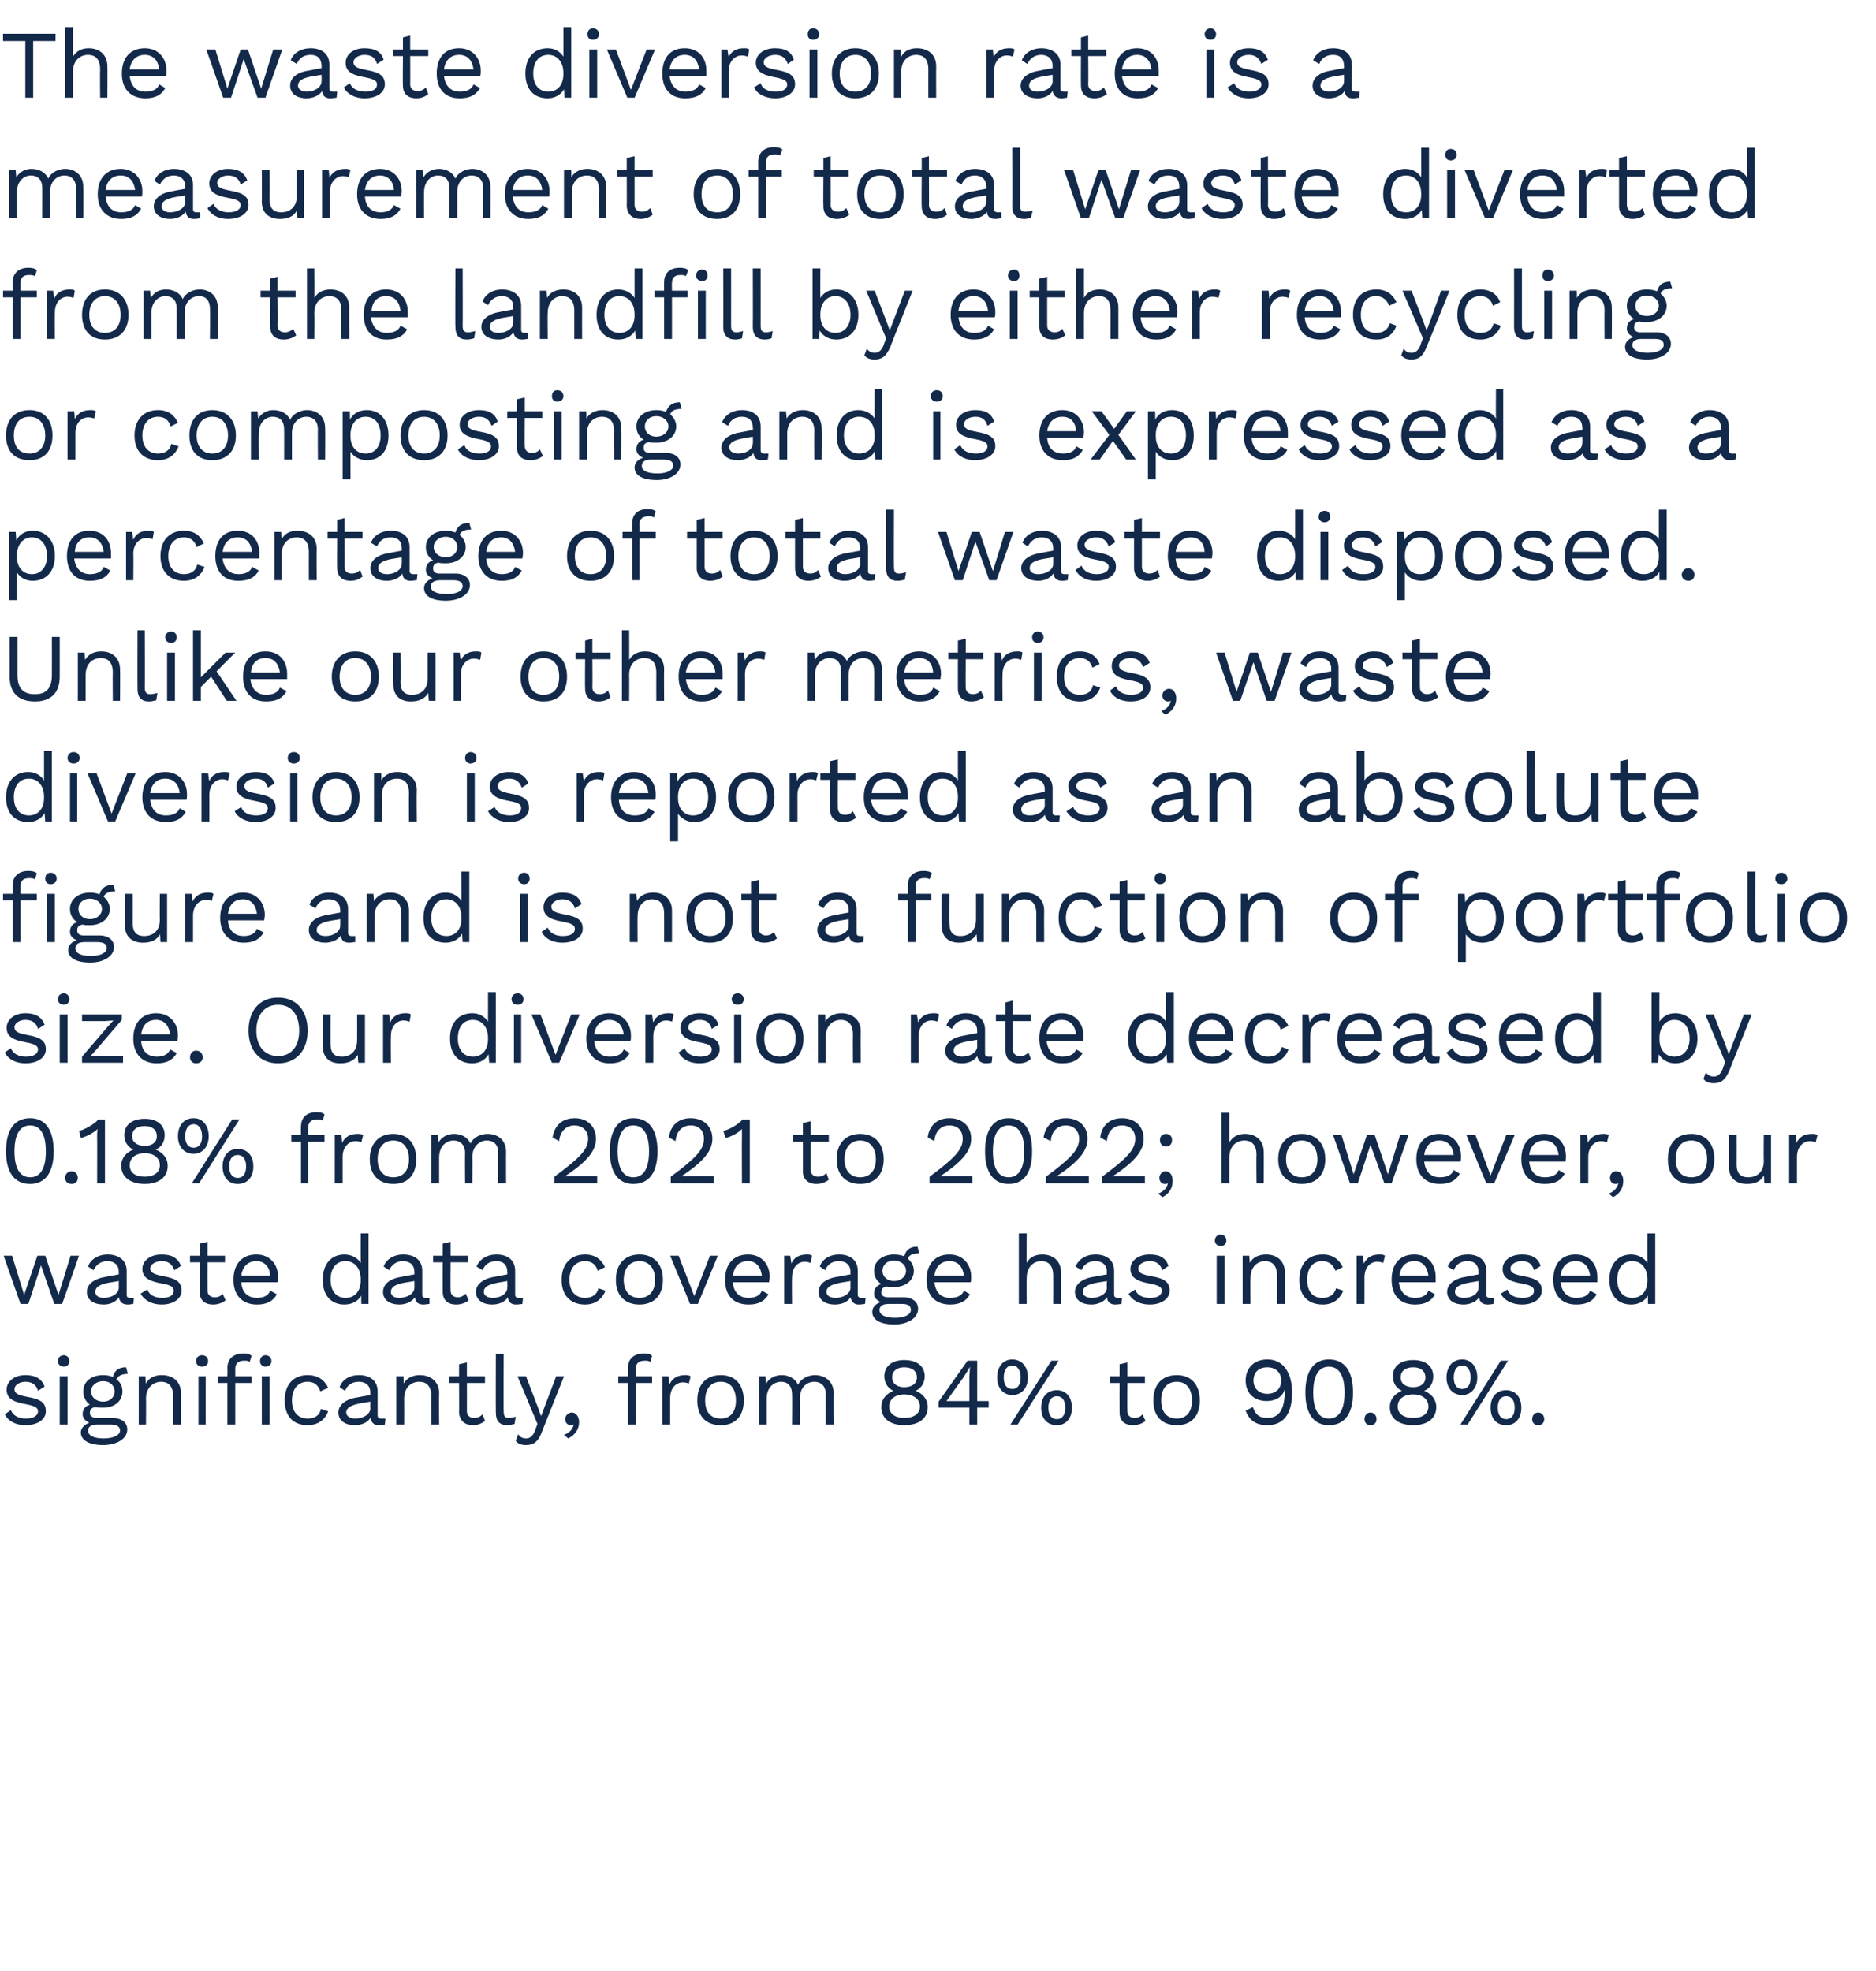 <?xml version="1.0" standalone="no"?><!DOCTYPE svg PUBLIC "-//W3C//DTD SVG 1.1//EN" "http://www.w3.org/Graphics/SVG/1.1/DTD/svg11.dtd"><svg xmlns="http://www.w3.org/2000/svg" version="1.1" width="311px" height="326.8px" viewBox="0 -4 311 326.8" style="top:-4px"><desc>The waste diversion rate is a measurement of total waste diverted from the landfill by either recycling or composting...</desc><defs/><g id="Polygon31104"><path d="m.8 230.5c0 0 1-.7 1-.7c.4 1 1.4 1.4 2.5 1.4c1.3 0 2-.5 2-1.2c0-.6-.5-.9-2.1-1.2c-2.3-.4-3.1-1.1-3.1-2.4c0-1.3 1.2-2.4 3.1-2.4c1.7 0 2.7.6 3.2 1.9c0 0-1.1.7-1.1.7c-.3-1.1-1.1-1.5-2.1-1.5c-1 0-1.8.6-1.8 1.2c0 .7.5 1 2.1 1.3c2.3.4 3.1 1 3.1 2.4c0 1.3-1.3 2.3-3.4 2.3c-1.5 0-2.8-.6-3.4-1.8zm8.8-8.8c0-.6.4-1 1-1c.5 0 .9.4.9 1c0 .5-.4.9-.9.9c-.6 0-1-.4-1-.9zm1.6 10.5l-1.3 0l0-8l1.3 0l0 8zm9.9.8c0 1.6-1.8 2.6-4 2.6c-2.5 0-3.7-.9-3.7-2.1c0-.7.6-1.3 1.4-1.6c-.6-.3-1.1-.7-1.1-1.4c0-.9.5-1.4 1.2-1.6c-.7-.5-1.1-1.3-1.1-2.2c0-1.6 1.3-2.7 3.3-2.7c.6 0 1.1.1 1.6.3c.3-1.1 1-1.6 2.2-1.6c0 0 .3 1.1.3 1.1c-1 0-1.6.3-1.9.9c.7.5 1 1.2 1 2c0 1.6-1.3 2.7-3.2 2.7c-.5 0-.9 0-1.3-.1c-.6.1-.9.4-.9 1c0 .5.5.8 1.1.8c0 0 2.6 0 2.6 0c1.6 0 2.5.8 2.5 1.9zm-6-6.3c0 1 .9 1.7 2 1.7c1.1 0 1.9-.7 1.9-1.7c0-1-.8-1.7-1.9-1.7c-1.1 0-2 .7-2 1.7zm4.8 6.5c0-.6-.4-1-1.6-1c0 0-2.2 0-2.2 0c-1 0-1.5.4-1.5 1c0 .8.9 1.3 2.6 1.3c1.7 0 2.7-.6 2.7-1.3zm10.1-6.2c-.03.04 0 5.2 0 5.2l-1.3 0c0 0-.01-4.71 0-4.7c0-1.8-.9-2.4-2-2.4c-1.1 0-2.5.8-2.5 2.8c.04 0 0 4.3 0 4.3l-1.2 0l0-8l1.1 0c0 0 .06 1.21.1 1.2c.5-1 1.5-1.4 2.6-1.4c1.8 0 3.2 1 3.2 3zm2.5-5.3c0-.6.4-1 1-1c.6 0 1 .4 1 1c0 .5-.4.9-1 .9c-.6 0-1-.4-1-.9zm1.6 10.5l-1.2 0l0-8l1.2 0l0 8zm4.9-9.3c.02.04 0 1.3 0 1.3l2.7 0l0 1.1l-2.7 0l0 6.9l-1.3 0l0-6.9l-1.6 0l0-1.1l1.6 0c0 0 .04-1.38 0-1.4c0-1.4.9-2.4 2.7-2.4c.5 0 1 .1 1.3.4c0 0-.3 1-.3 1c-.3-.2-.6-.2-.9-.2c-.9 0-1.5.4-1.5 1.3zm6-1.2c0 .5-.4.9-1 .9c-.5 0-.9-.4-.9-.9c0-.6.4-1 .9-1c.6 0 1 .4 1 1zm-1.6 2.5l1.3 0l0 8l-1.3 0l0-8zm11 1.9c0 0-1.3.6-1.3.6c-.3-1-1-1.6-2.1-1.6c-1.6 0-2.6 1.2-2.6 3.1c0 1.9 1 3 2.6 3c1.3 0 2-.6 2.2-1.6c0 0 1.2.4 1.2.4c-.5 1.4-1.7 2.3-3.4 2.3c-2.4 0-3.8-1.5-3.8-4.1c0-2.6 1.4-4.2 3.8-4.2c1.7 0 2.8.8 3.4 2.1zm9.5 5.1c0 0-.1 1-.1 1c-.2 0-.6.1-1 .1c-.7 0-1.2-.3-1.4-1.2c-.5.8-1.5 1.2-2.6 1.2c-1.5 0-2.7-.7-2.7-2.1c0-1.2 1.1-2.2 3.1-2.5c.03-.02 2.2-.4 2.2-.4c0 0-.04-.42 0-.4c0-1.1-.7-1.8-1.9-1.8c-1.1 0-1.9.5-2.3 1.5c0 0-.9-.6-.9-.6c.4-1.2 1.6-2 3.2-2c1.8 0 3.1.9 3.1 2.7c0 0 0 4 0 4c0 .3.2.5.6.5c.3 0 .5 0 .7 0zm-2.5-1.7c-.04-.03 0-1.1 0-1.1c0 0-1.83.3-1.8.3c-1.4.3-2.2.7-2.2 1.5c0 .6.6 1 1.5 1c1.3 0 2.5-.7 2.5-1.7zm11.4-2.5c-.05.04 0 5.2 0 5.2l-1.3 0c0 0-.03-4.71 0-4.7c0-1.8-.9-2.4-2-2.4c-1.2 0-2.5.8-2.5 2.8c.02 0 0 4.3 0 4.3l-1.3 0l0-8l1.2 0c0 0 .04 1.21 0 1.2c.6-1 1.6-1.4 2.7-1.4c1.7 0 3.2 1 3.2 3zm7.6 4.6c-.5.4-1.2.7-2 .7c-1.2 0-2.2-.6-2.3-2.1c.04-.02 0-4.9 0-4.9l-1.6 0l0-1.1l1.6 0l0-2l1.3-.3l0 2.3l3 0l0 1.1l-3 0c0 0 .02 4.65 0 4.7c0 .7.5 1.1 1.2 1.1c.6 0 1-.2 1.4-.6c0 0 .4 1.1.4 1.1zm3.1-1.6c0 .8.2 1.1.8 1.1c.5 0 .7-.1 1.2-.2c0 0-.2 1.2-.2 1.2c-.4.1-.8.2-1.2.2c-1.3 0-1.9-.7-1.9-2.1c-.03-.02 0-9.7 0-9.7l1.3 0c0 0-.05 9.52 0 9.5zm6.3 3.5c-.6 1.6-1.4 2.1-2.6 2.1c-.8 0-1.3-.2-1.7-.7c0 0 .4-1.1.4-1.1c.4.6.9.7 1.3.7c.6 0 1.1-.3 1.5-1.3c-.01-.02.4-1.1.4-1.1l-3.3-7.9l1.4 0l2 5.2l.5 1.4l.6-1.6l1.9-5l1.3 0c0 0-3.72 9.3-3.7 9.3zm6.2-1.7c0 1.1-.6 2.1-1.8 2.7c0 0-.7-.6-.7-.6c.9-.3 1.5-1 1.6-1.7c0 0-.1 0-.1 0c0 .1-.2.1-.4.1c-.4 0-.9-.3-.9-1c0-.6.5-1.1 1.1-1.1c.7 0 1.2.7 1.2 1.6zm9.4-7.6l2.7 0l0 1.1l-2.7 0l0 6.9l-1.3 0l0-6.9l-1.6 0l0-1.1l1.6 0c0 0 .04-1.38 0-1.4c0-1.4.9-2.4 2.7-2.4c.5 0 1 .1 1.3.4c0 0-.3 1-.3 1c-.3-.2-.6-.2-.9-.2c-.9 0-1.5.4-1.5 1.3c.02.04 0 1.3 0 1.3zm9.1 0c0 0-.3 1.2-.3 1.2c-.2-.1-.6-.2-1-.2c-1 0-2.1.8-2.1 2.6c-.01.04 0 4.4 0 4.4l-1.3 0l0-8l1 0c0 0 .22 1.27.2 1.3c.5-1 1.3-1.5 2.6-1.5c.3 0 .6 0 .9.2zm8.8 4c0 2.6-1.4 4.1-3.8 4.1c-2.5 0-3.9-1.5-3.9-4.1c0-2.6 1.4-4.2 3.9-4.2c2.4 0 3.8 1.6 3.8 4.2zm-6.4 0c0 1.9.9 3 2.6 3c1.6 0 2.5-1.1 2.5-3c0-1.9-.9-3.1-2.5-3.1c-1.7 0-2.6 1.2-2.6 3.1zm21.3-1.2c-.04.04 0 5.2 0 5.2l-1.3 0c0 0-.02-5.03 0-5c0-1.5-.9-2.1-1.9-2.1c-1.3 0-2.4 1-2.4 2.7c.02-.02 0 4.4 0 4.4l-1.3 0c0 0 .04-5.03 0-5c0-1.5-.8-2.1-1.8-2.1c-1.1 0-2.4.8-2.4 2.8c-.01-.01 0 4.3 0 4.3l-1.3 0l0-8l1.1 0c0 0 .11 1.21.1 1.2c.6-1 1.6-1.4 2.6-1.4c1.1 0 2.2.5 2.7 1.6c.5-1.1 1.8-1.6 2.8-1.6c1.5 0 3.1.9 3.1 3zm15.1-2.8c0 1.1-.6 2-1.5 2.4c0 0 0 0 0 0c1.2.5 2 1.4 2 2.7c0 1.9-1.5 3-3.9 3c-2.3 0-3.8-1.1-3.8-3c0-1.3.8-2.2 2-2.7c0 0 0 0 0 0c-.9-.4-1.5-1.3-1.5-2.4c0-1.7 1.3-2.7 3.3-2.7c2.1 0 3.4 1 3.4 2.7zm-5.4.2c0 1 .8 1.6 2 1.6c1.3 0 2.1-.6 2.1-1.6c0-1.1-.8-1.7-2.1-1.7c-1.2 0-2 .6-2 1.7zm4.6 4.8c0-1.2-1-2-2.6-2c-1.5 0-2.5.8-2.5 2c0 1.2 1 1.9 2.5 1.9c1.6 0 2.6-.7 2.6-1.9zm11.4.2l-1.9 0l0 2.8l-1.3 0l0-2.8l-5.1 0l0-1l4.8-6.8l1.6 0l0 6.7l1.9 0l0 1.1zm-7-1.1l3.8 0l0-4l.1-1.7c0 0-.03.04 0 0c-.3.6-.8 1.3-1.1 1.8c.01 0-2.8 3.9-2.8 3.9zm13.5-3.9c0 1.7-1 2.9-2.6 2.9c-1.5 0-2.5-1.2-2.5-2.9c0-1.8 1-3 2.5-3c1.6 0 2.6 1.2 2.6 3zm3.9-2.8l1.2 0l-6.8 10.6l-1.2 0l6.8-10.6zm-7.9 2.8c0 1.2.5 1.9 1.4 1.9c.9 0 1.4-.7 1.4-1.9c0-1.2-.5-2-1.4-2c-.9 0-1.4.8-1.4 2zm11.3 5c0 1.8-1 2.9-2.5 2.9c-1.6 0-2.6-1.1-2.6-2.9c0-1.8 1-2.9 2.6-2.9c1.5 0 2.5 1.1 2.5 2.9zm-3.9 0c0 1.2.5 1.9 1.4 1.9c.9 0 1.4-.7 1.4-1.9c0-1.2-.5-1.9-1.4-1.9c-.9 0-1.4.7-1.4 1.9zm16.1 2.2c-.5.4-1.2.7-2.1.7c-1.2 0-2.2-.6-2.2-2.1c-.02-.02 0-4.9 0-4.9l-1.6 0l0-1.1l1.6 0l0-2l1.3-.3l0 2.3l2.9 0l0 1.1l-2.9 0c0 0-.04 4.65 0 4.7c0 .7.5 1.1 1.2 1.1c.5 0 1-.2 1.3-.6c0 0 .5 1.1.5 1.1zm9-3.4c0 2.6-1.4 4.1-3.8 4.1c-2.5 0-3.9-1.5-3.9-4.1c0-2.6 1.4-4.2 3.9-4.2c2.4 0 3.8 1.6 3.8 4.2zm-6.4 0c0 1.9.9 3 2.6 3c1.6 0 2.5-1.1 2.5-3c0-1.9-.9-3.1-2.5-3.1c-1.7 0-2.6 1.2-2.6 3.1zm21.7-1.3c0 3.5-1.4 5.4-4.1 5.4c-1.9 0-3-.8-3.6-2.4c0 0 1.2-.6 1.2-.6c.4 1.1.9 1.8 2.4 1.8c2.2 0 2.9-1.8 2.9-4.7c.04.05 0-.1 0-.1c0 0-.03 0 0 0c-.4 1.5-1.8 2-3 2c-2.1 0-3.5-1.3-3.5-3.4c0-2.1 1.4-3.5 3.6-3.5c2.7 0 4.1 2.3 4.1 5.5zm-6.4-2c0 1.3.9 2.2 2.3 2.2c1.4 0 2.3-.9 2.3-2.2c0-1.3-.9-2.2-2.3-2.2c-1.4 0-2.3.8-2.3 2.2zm8.6 2c0-3.6 1.4-5.5 3.9-5.5c2.6 0 4 1.9 4 5.5c0 3.5-1.4 5.4-4 5.4c-2.5 0-3.9-1.9-3.9-5.4zm6.5 0c0-2.8-.9-4.3-2.6-4.3c-1.7 0-2.6 1.5-2.6 4.3c0 2.8.9 4.3 2.6 4.3c1.7 0 2.6-1.5 2.6-4.3zm5.3 4.4c0 .6-.4 1-1 1c-.6 0-1-.4-1-1c0-.6.4-1.1 1-1.1c.6 0 1 .5 1 1.1zm9.4-7.1c0 1.1-.5 2-1.5 2.4c0 0 0 0 0 0c1.2.5 2 1.4 2 2.7c0 1.9-1.5 3-3.8 3c-2.4 0-3.9-1.1-3.9-3c0-1.3.8-2.2 2-2.7c0 0 0 0 0 0c-.9-.4-1.5-1.3-1.5-2.4c0-1.7 1.3-2.7 3.4-2.7c2 0 3.3 1 3.3 2.7zm-5.4.2c0 1 .8 1.6 2.1 1.6c1.2 0 2-.6 2-1.6c0-1.1-.8-1.7-2-1.7c-1.3 0-2.1.6-2.1 1.7zm4.6 4.8c0-1.2-1-2-2.5-2c-1.6 0-2.6.8-2.6 2c0 1.2 1 1.9 2.6 1.9c1.5 0 2.5-.7 2.5-1.9zm8.1-4.8c0 1.7-1 2.9-2.5 2.9c-1.6 0-2.6-1.2-2.6-2.9c0-1.8 1-3 2.6-3c1.5 0 2.5 1.2 2.5 3zm3.9-2.8l1.2 0l-6.7 10.6l-1.2 0l6.7-10.6zm-7.8 2.8c0 1.2.5 1.9 1.4 1.9c.9 0 1.4-.7 1.4-1.9c0-1.2-.5-2-1.4-2c-.9 0-1.4.8-1.4 2zm11.2 5c0 1.8-1 2.9-2.5 2.9c-1.6 0-2.6-1.1-2.6-2.9c0-1.8 1-2.9 2.6-2.9c1.5 0 2.5 1.1 2.5 2.9zm-3.9 0c0 1.2.5 1.9 1.4 1.9c.9 0 1.4-.7 1.4-1.9c0-1.2-.5-1.9-1.4-1.9c-.9 0-1.4.7-1.4 1.9zm7.7 1.9c0 .6-.4 1-1 1c-.6 0-1-.4-1-1c0-.6.4-1.1 1-1.1c.6 0 1 .5 1 1.1z" stroke="none" fill="#12294a"/></g><g id="Polygon31103"><path d="m13.1 204.2l-2.8 8l-1.3 0l-2.2-6.4l-2.1 6.4l-1.3 0l-2.8-8l1.4 0l2 6.5l2.2-6.5l1.3 0l2.2 6.5l2-6.5l1.4 0zm9.1 7c0 0-.1 1-.1 1c-.2 0-.5.1-.9.1c-.8 0-1.3-.3-1.5-1.2c-.5.8-1.5 1.2-2.5 1.2c-1.6 0-2.8-.7-2.8-2.1c0-1.2 1.1-2.2 3.2-2.5c-.05-.02 2.1-.4 2.1-.4c0 0-.02-.42 0-.4c0-1.1-.7-1.8-1.9-1.8c-1 0-1.8.5-2.3 1.5c0 0-.9-.6-.9-.6c.4-1.2 1.7-2 3.2-2c1.8 0 3.2.9 3.2 2.7c0 0 0 4 0 4c0 .3.1.5.6.5c.2 0 .4 0 .6 0zm-2.5-1.7c-.02-.03 0-1.1 0-1.1c0 0-1.81.3-1.8.3c-1.4.3-2.1.7-2.1 1.5c0 .6.5 1 1.4 1c1.3 0 2.5-.7 2.5-1.7zm3.6 1c0 0 1.1-.7 1.1-.7c.4 1 1.4 1.4 2.5 1.4c1.3 0 1.9-.5 1.9-1.2c0-.6-.4-.9-2-1.2c-2.3-.4-3.2-1.1-3.2-2.4c0-1.3 1.2-2.4 3.2-2.4c1.7 0 2.7.6 3.2 1.9c0 0-1.1.7-1.1.7c-.4-1.1-1.1-1.5-2.1-1.5c-1.1 0-1.9.6-1.9 1.2c0 .7.6 1 2.2 1.3c2.2.4 3 1 3 2.4c0 1.3-1.3 2.3-3.3 2.3c-1.5 0-2.8-.6-3.5-1.8zm14.1 1.1c-.5.4-1.2.7-2.1.7c-1.2 0-2.2-.6-2.2-2.1c0-.02 0-4.9 0-4.9l-1.6 0l0-1.1l1.6 0l0-2l1.3-.3l0 2.3l2.9 0l0 1.1l-2.9 0c0 0-.02 4.65 0 4.7c0 .7.5 1.1 1.2 1.1c.6 0 1-.2 1.3-.6c0 0 .5 1.1.5 1.1zm8.6-3c0 0-6 0-6 0c.1 1.7 1.1 2.6 2.6 2.6c1.1 0 1.9-.4 2.2-1.2c0 0 1.1.6 1.1.6c-.6 1.1-1.6 1.7-3.3 1.7c-2.4 0-3.9-1.5-3.9-4.1c0-2.6 1.4-4.2 3.8-4.2c2.3 0 3.6 1.7 3.6 3.7c0 .4-.1.7-.1.9zm-6-1.1c0 0 4.8 0 4.8 0c-.1-1.5-1-2.4-2.3-2.4c-1.4 0-2.3.9-2.5 2.4zm21.1-7l0 11.7l-1.2 0c0 0-.04-1.43 0-1.4c-.5.9-1.5 1.5-2.8 1.5c-2.2 0-3.6-1.5-3.6-4.1c0-2.6 1.4-4.2 3.6-4.2c1.2 0 2.2.6 2.7 1.4c-.02.01 0-4.9 0-4.9l1.3 0zm-1.3 7.8c0 0 0-.2 0-.2c0-1.8-1-3-2.5-3c-1.6 0-2.5 1.2-2.5 3.1c0 1.8.9 3 2.5 3c1.5 0 2.5-1.1 2.5-2.9zm11.4 2.9c0 0 0 1 0 1c-.3 0-.6.1-1 .1c-.8 0-1.3-.3-1.4-1.2c-.6.8-1.6 1.2-2.6 1.2c-1.5 0-2.7-.7-2.7-2.1c0-1.2 1-2.2 3.1-2.5c-.02-.02 2.1-.4 2.1-.4c0 0 0-.42 0-.4c0-1.1-.7-1.8-1.9-1.8c-1 0-1.8.5-2.3 1.5c0 0-.9-.6-.9-.6c.4-1.2 1.7-2 3.2-2c1.9 0 3.2.9 3.2 2.7c0 0 0 4 0 4c0 .3.1.5.6.5c.2 0 .4 0 .6 0zm-2.5-1.7c0-.03 0-1.1 0-1.1c0 0-1.79.3-1.8.3c-1.4.3-2.1.7-2.1 1.5c0 .6.5 1 1.4 1c1.3 0 2.5-.7 2.5-1.7zm9 2.1c-.5.4-1.2.7-2.1.7c-1.2 0-2.2-.6-2.2-2.1c-.02-.02 0-4.9 0-4.9l-1.6 0l0-1.1l1.6 0l0-2l1.3-.3l0 2.3l2.9 0l0 1.1l-2.9 0c0 0-.04 4.65 0 4.7c0 .7.5 1.1 1.2 1.1c.5 0 .9-.2 1.3-.6c0 0 .5 1.1.5 1.1zm9-.4c0 0-.1 1-.1 1c-.2 0-.6.1-1 .1c-.8 0-1.3-.3-1.4-1.2c-.5.8-1.6 1.2-2.6 1.2c-1.5 0-2.7-.7-2.7-2.1c0-1.2 1.1-2.2 3.1-2.5c.02-.02 2.1-.4 2.1-.4c0 0 .04-.42 0-.4c0-1.1-.6-1.8-1.8-1.8c-1.1 0-1.9.5-2.3 1.5c0 0-1-.6-1-.6c.5-1.2 1.7-2 3.3-2c1.8 0 3.1.9 3.1 2.7c0 0 0 4 0 4c0 .3.2.5.6.5c.2 0 .5 0 .7 0zm-2.6-1.7c.04-.03 0-1.1 0-1.1c0 0-1.75.3-1.7.3c-1.5.3-2.2.7-2.2 1.5c0 .6.6 1 1.5 1c1.3 0 2.4-.7 2.4-1.7zm16.2-3.4c0 0-1.2.6-1.2.6c-.3-1-1-1.6-2.1-1.6c-1.6 0-2.6 1.2-2.6 3.1c0 1.9 1 3 2.6 3c1.2 0 2-.6 2.2-1.6c0 0 1.2.4 1.2.4c-.6 1.4-1.7 2.3-3.4 2.3c-2.4 0-3.9-1.5-3.9-4.1c0-2.6 1.5-4.2 3.9-4.2c1.6 0 2.7.8 3.3 2.1zm9.6 2.1c0 2.6-1.5 4.1-3.9 4.1c-2.4 0-3.9-1.5-3.9-4.1c0-2.6 1.5-4.2 3.9-4.2c2.4 0 3.9 1.6 3.9 4.2zm-6.5 0c0 1.9 1 3 2.6 3c1.6 0 2.6-1.1 2.6-3c0-1.9-1-3.1-2.6-3.1c-1.6 0-2.6 1.2-2.6 3.1zm15.6-4l-3.3 8l-1.3 0l-3.3-8l1.4 0l2.6 6.7l2.6-6.7l1.3 0zm8.5 4.4c0 0-6 0-6 0c.1 1.7 1.1 2.6 2.6 2.6c1.1 0 1.9-.4 2.2-1.2c0 0 1.1.6 1.1.6c-.6 1.1-1.6 1.7-3.3 1.7c-2.5 0-3.9-1.5-3.9-4.1c0-2.6 1.4-4.2 3.8-4.2c2.3 0 3.6 1.7 3.6 3.7c0 .4-.1.7-.1.9zm-6-1.1c0 0 4.8 0 4.8 0c-.2-1.5-1-2.4-2.3-2.4c-1.5 0-2.3.9-2.5 2.4zm13.1-3.3c0 0-.2 1.2-.2 1.2c-.3-.1-.6-.2-1-.2c-1 0-2.1.8-2.1 2.6c-.04.04 0 4.4 0 4.4l-1.3 0l0-8l1 0c0 0 .2 1.27.2 1.3c.4-1 1.3-1.5 2.6-1.5c.2 0 .6 0 .8.2zm8.9 7c0 0-.1 1-.1 1c-.2 0-.6.1-1 .1c-.7 0-1.2-.3-1.4-1.2c-.5.8-1.5 1.2-2.6 1.2c-1.5 0-2.7-.7-2.7-2.1c0-1.2 1.1-2.2 3.1-2.5c.03-.02 2.2-.4 2.2-.4c0 0-.04-.42 0-.4c0-1.1-.7-1.8-1.9-1.8c-1.1 0-1.9.5-2.3 1.5c0 0-.9-.6-.9-.6c.4-1.2 1.6-2 3.2-2c1.8 0 3.1.9 3.1 2.7c0 0 0 4 0 4c0 .3.2.5.6.5c.3 0 .5 0 .7 0zm-2.5-1.7c-.04-.03 0-1.1 0-1.1c0 0-1.83.3-1.8.3c-1.4.3-2.2.7-2.2 1.5c0 .6.6 1 1.5 1c1.3 0 2.5-.7 2.5-1.7zm11.2 3.5c0 1.6-1.8 2.6-3.9 2.6c-2.6 0-3.7-.9-3.7-2.1c0-.7.5-1.3 1.4-1.6c-.6-.3-1.1-.7-1.1-1.4c0-.9.5-1.4 1.2-1.6c-.8-.5-1.2-1.3-1.2-2.2c0-1.6 1.4-2.7 3.3-2.7c.6 0 1.2.1 1.7.3c.3-1.1 1-1.6 2.2-1.6c0 0 .3 1.1.3 1.1c-1.1 0-1.7.3-1.9.9c.6.5 1 1.2 1 2c0 1.6-1.4 2.7-3.3 2.7c-.4 0-.9 0-1.2-.1c-.6.1-.9.4-.9 1c0 .5.4.8 1.1.8c0 0 2.6 0 2.6 0c1.5 0 2.4.8 2.4 1.9zm-5.9-6.3c0 1 .8 1.7 1.9 1.7c1.1 0 2-.7 2-1.7c0-1-.9-1.7-2-1.7c-1.1 0-1.9.7-1.9 1.7zm4.7 6.5c0-.6-.3-1-1.5-1c0 0-2.2 0-2.2 0c-1 0-1.5.4-1.5 1c0 .8.9 1.3 2.6 1.3c1.7 0 2.6-.6 2.6-1.3zm9.9-4.6c0 0-6 0-6 0c.2 1.7 1.1 2.6 2.6 2.6c1.2 0 2-.4 2.3-1.2c0 0 1 .6 1 .6c-.6 1.1-1.6 1.7-3.3 1.7c-2.4 0-3.9-1.5-3.9-4.1c0-2.6 1.4-4.2 3.8-4.2c2.3 0 3.6 1.7 3.6 3.7c0 .4 0 .7-.1.9zm-6-1.1c0 0 4.9 0 4.9 0c-.2-1.5-1-2.4-2.4-2.4c-1.4 0-2.3.9-2.5 2.4zm21-.5c-.01.04 0 5.2 0 5.2l-1.3 0c0 0 .01-4.71 0-4.7c0-1.8-.9-2.4-2-2.4c-1.1 0-2.4.8-2.4 2.8c-.04.02 0 4.3 0 4.3l-1.3 0l0-11.7l1.3 0c0 0-.04 4.86 0 4.9c.5-1 1.5-1.4 2.6-1.4c1.7 0 3.1 1 3.1 3zm10.1 4.2c0 0-.1 1-.1 1c-.2 0-.6.1-1 .1c-.7 0-1.3-.3-1.4-1.2c-.5.8-1.6 1.2-2.6 1.2c-1.5 0-2.7-.7-2.7-2.1c0-1.2 1.1-2.2 3.1-2.5c.03-.02 2.2-.4 2.2-.4c0 0-.05-.42 0-.4c0-1.1-.7-1.8-1.9-1.8c-1.1 0-1.9.5-2.3 1.5c0 0-1-.6-1-.6c.5-1.2 1.7-2 3.3-2c1.8 0 3.1.9 3.1 2.7c0 0 0 4 0 4c0 .3.2.5.6.5c.2 0 .5 0 .7 0zm-2.5-1.7c-.05-.03 0-1.1 0-1.1c0 0-1.84.3-1.8.3c-1.4.3-2.2.7-2.2 1.5c0 .6.6 1 1.5 1c1.3 0 2.5-.7 2.5-1.7zm3.6 1c0 0 1.1-.7 1.1-.7c.3 1 1.3 1.4 2.5 1.4c1.3 0 1.9-.5 1.9-1.2c0-.6-.5-.9-2.1-1.2c-2.2-.4-3.1-1.1-3.1-2.4c0-1.3 1.2-2.4 3.2-2.4c1.7 0 2.7.6 3.1 1.9c0 0-1 .7-1 .7c-.4-1.1-1.1-1.5-2.1-1.5c-1.1 0-1.9.6-1.9 1.2c0 .7.5 1 2.2 1.3c2.2.4 3 1 3 2.4c0 1.3-1.3 2.3-3.3 2.3c-1.5 0-2.9-.6-3.5-1.8zm14.3-8.8c0-.6.4-1 1-1c.5 0 .9.4.9 1c0 .5-.4.9-.9.9c-.6 0-1-.4-1-.9zm1.6 10.5l-1.3 0l0-8l1.3 0l0 8zm10-5.2c-.01.04 0 5.2 0 5.2l-1.3 0c0 0 .01-4.71 0-4.7c0-1.8-.9-2.4-2-2.4c-1.1 0-2.4.8-2.4 2.8c-.04 0 0 4.3 0 4.3l-1.3 0l0-8l1.1 0c0 0 .08 1.21.1 1.2c.5-1 1.6-1.4 2.7-1.4c1.7 0 3.1 1 3.1 3zm9.6-.9c0 0-1.2.6-1.2.6c-.4-1-1.1-1.6-2.2-1.6c-1.6 0-2.5 1.2-2.5 3.1c0 1.9.9 3 2.5 3c1.3 0 2-.6 2.3-1.6c0 0 1.2.4 1.2.4c-.6 1.4-1.7 2.3-3.4 2.3c-2.5 0-3.9-1.5-3.9-4.1c0-2.6 1.4-4.2 3.9-4.2c1.6 0 2.7.8 3.3 2.1zm7-1.9c0 0-.3 1.2-.3 1.2c-.2-.1-.6-.2-1-.2c-1 0-2.1.8-2.1 2.6c-.01.04 0 4.4 0 4.4l-1.3 0l0-8l1 0c0 0 .22 1.27.2 1.3c.5-1 1.3-1.5 2.6-1.5c.3 0 .6 0 .9.2zm8.4 4.4c0 0-6.1 0-6.1 0c.2 1.7 1.2 2.6 2.7 2.6c1.1 0 1.9-.4 2.2-1.2c0 0 1.1.6 1.1.6c-.6 1.1-1.6 1.7-3.3 1.7c-2.5 0-3.9-1.5-3.9-4.1c0-2.6 1.3-4.2 3.8-4.2c2.3 0 3.5 1.7 3.5 3.7c0 .4 0 .7 0 .9zm-6-1.1c0 0 4.8 0 4.8 0c-.2-1.5-1-2.4-2.3-2.4c-1.5 0-2.3.9-2.5 2.4zm15.7 3.7c0 0-.1 1-.1 1c-.2 0-.6.1-1 .1c-.7 0-1.3-.3-1.4-1.2c-.5.8-1.6 1.2-2.6 1.2c-1.5 0-2.7-.7-2.7-2.1c0-1.2 1.1-2.2 3.1-2.5c.02-.02 2.1-.4 2.1-.4c0 0 .05-.42 0-.4c0-1.1-.6-1.8-1.8-1.8c-1.1 0-1.9.5-2.3 1.5c0 0-1-.6-1-.6c.5-1.2 1.7-2 3.3-2c1.8 0 3.1.9 3.1 2.7c0 0 0 4 0 4c0 .3.2.5.6.5c.2 0 .5 0 .7 0zm-2.6-1.7c.05-.03 0-1.1 0-1.1c0 0-1.74.3-1.7.3c-1.5.3-2.2.7-2.2 1.5c0 .6.6 1 1.5 1c1.3 0 2.4-.7 2.4-1.7zm3.7 1c0 0 1.1-.7 1.1-.7c.3 1 1.3 1.4 2.5 1.4c1.3 0 1.9-.5 1.9-1.2c0-.6-.5-.9-2.1-1.2c-2.3-.4-3.1-1.1-3.1-2.4c0-1.3 1.2-2.4 3.2-2.4c1.7 0 2.7.6 3.1 1.9c0 0-1.1.7-1.1.7c-.3-1.1-1-1.5-2-1.5c-1.1 0-1.9.6-1.9 1.2c0 .7.5 1 2.2 1.3c2.2.4 3 1 3 2.4c0 1.3-1.3 2.3-3.3 2.3c-1.5 0-2.9-.6-3.5-1.8zm16-1.9c0 0-6.1 0-6.1 0c.2 1.7 1.2 2.6 2.6 2.6c1.2 0 2-.4 2.3-1.2c0 0 1.1.6 1.1.6c-.6 1.1-1.6 1.7-3.4 1.7c-2.4 0-3.8-1.5-3.8-4.1c0-2.6 1.3-4.2 3.7-4.2c2.4 0 3.6 1.7 3.6 3.7c0 .4 0 .7 0 .9zm-6.1-1.1c0 0 4.9 0 4.9 0c-.2-1.5-1-2.4-2.4-2.4c-1.4 0-2.3.9-2.5 2.4zm15.7-7l0 11.7l-1.2 0c0 0-.04-1.43 0-1.4c-.5.9-1.5 1.5-2.8 1.5c-2.2 0-3.6-1.5-3.6-4.1c0-2.6 1.4-4.2 3.6-4.2c1.2 0 2.2.6 2.7 1.4c-.02.01 0-4.9 0-4.9l1.3 0zm-1.3 7.8c0 0 0-.2 0-.2c0-1.8-1-3-2.5-3c-1.6 0-2.5 1.2-2.5 3.1c0 1.8.9 3 2.5 3c1.5 0 2.5-1.1 2.5-2.9z" stroke="none" fill="#12294a"/></g><g id="Polygon31102"><path d="m1 186.9c0-3.6 1.4-5.5 4-5.5c2.5 0 3.9 1.9 3.9 5.5c0 3.5-1.4 5.4-3.9 5.4c-2.6 0-4-1.9-4-5.4zm6.6 0c0-2.8-.9-4.3-2.6-4.3c-1.7 0-2.6 1.5-2.6 4.3c0 2.8.9 4.3 2.6 4.3c1.7 0 2.6-1.5 2.6-4.3zm5.3 4.4c0 .6-.4 1-1 1c-.7 0-1.1-.4-1.1-1c0-.6.4-1.1 1.1-1.1c.6 0 1 .5 1 1.1zm4.5-9.7l0 10.6l-1.3 0c0 0 .03-7.78 0-7.8c0-.3 0-.8.1-1.2c-.8.7-1.8 1.2-2.8 1.5c0 0-.3-1.2-.3-1.2c.7-.1 2.6-1.1 3.2-1.9c-.01 0 1.1 0 1.1 0zm9.9 2.6c0 1.1-.5 2-1.5 2.4c0 0 0 0 0 0c1.2.5 2 1.4 2 2.7c0 1.9-1.5 3-3.8 3c-2.3 0-3.9-1.1-3.9-3c0-1.3.8-2.2 2-2.7c0 0 0 0 0 0c-.9-.4-1.5-1.3-1.5-2.4c0-1.7 1.3-2.7 3.4-2.7c2 0 3.3 1 3.3 2.7zm-5.4.2c0 1 .9 1.6 2.1 1.6c1.2 0 2-.6 2-1.6c0-1.1-.8-1.7-2-1.7c-1.3 0-2.1.6-2.1 1.7zm4.6 4.8c0-1.2-1-2-2.5-2c-1.5 0-2.5.8-2.5 2c0 1.2.9 1.9 2.5 1.9c1.5 0 2.5-.7 2.5-1.9zm8.1-4.8c0 1.7-1 2.9-2.5 2.9c-1.6 0-2.6-1.2-2.6-2.9c0-1.8 1-3 2.6-3c1.5 0 2.5 1.2 2.5 3zm3.9-2.8l1.2 0l-6.7 10.6l-1.2 0l6.7-10.6zm-7.8 2.8c0 1.2.5 1.9 1.4 1.9c.9 0 1.4-.7 1.4-1.9c0-1.2-.5-2-1.4-2c-.9 0-1.4.8-1.4 2zm11.3 5c0 1.8-1 2.9-2.6 2.9c-1.5 0-2.5-1.1-2.5-2.9c0-1.8 1-2.9 2.5-2.9c1.6 0 2.6 1.1 2.6 2.9zm-4 0c0 1.2.5 1.9 1.4 1.9c.9 0 1.4-.7 1.4-1.9c0-1.2-.5-1.9-1.4-1.9c-.9 0-1.4.7-1.4 1.9zm13.1-5.2l2.7 0l0 1.1l-2.7 0l0 6.9l-1.2 0l0-6.9l-1.6 0l0-1.1l1.6 0c0 0-.04-1.38 0-1.4c0-1.4.8-2.4 2.6-2.4c.5 0 1.1.1 1.3.4c0 0-.3 1-.3 1c-.3-.2-.5-.2-.9-.2c-.9 0-1.5.4-1.5 1.3c.04.04 0 1.3 0 1.3zm9.1 0c0 0-.3 1.2-.3 1.2c-.2-.1-.6-.2-1-.2c-.9 0-2.1.8-2.1 2.6c0 .04 0 4.4 0 4.4l-1.3 0l0-8l1.1 0c0 0 .14 1.27.1 1.3c.5-1 1.3-1.5 2.6-1.5c.3 0 .6 0 .9.2zm8.8 4c0 2.6-1.4 4.1-3.8 4.1c-2.4 0-3.9-1.5-3.9-4.1c0-2.6 1.5-4.2 3.9-4.2c2.4 0 3.8 1.6 3.8 4.2zm-6.4 0c0 1.9 1 3 2.6 3c1.6 0 2.6-1.1 2.6-3c0-1.9-1-3.1-2.6-3.1c-1.6 0-2.6 1.2-2.6 3.1zm21.3-1.2c-.03.04 0 5.2 0 5.2l-1.3 0c0 0-.01-5.03 0-5c0-1.5-.8-2.1-1.9-2.1c-1.2 0-2.4 1-2.4 2.7c.04-.02 0 4.4 0 4.4l-1.2 0c0 0-.04-5.03 0-5c0-1.5-.9-2.1-1.9-2.1c-1.1 0-2.4.8-2.4 2.8c0-.01 0 4.3 0 4.3l-1.3 0l0-8l1.1 0c0 0 .12 1.21.1 1.2c.6-1 1.6-1.4 2.6-1.4c1.1 0 2.2.5 2.7 1.6c.5-1.1 1.8-1.6 2.8-1.6c1.6 0 3.1.9 3.1 3zm8 4.1c4.2-3.1 5.6-4.5 5.6-6.3c0-1.3-.9-2.2-2.3-2.2c-1.4 0-2.4 1.1-2.5 2.6c0 0-1.1-.6-1.1-.6c.3-1.9 1.5-3.2 3.7-3.2c2.1 0 3.5 1.4 3.5 3.4c0 1.9-1.3 3.7-5.1 6.2c0 0 0 0 0 0c.4 0 1.3 0 1.6 0c.03-.04 3.7 0 3.7 0l0 1.2l-7.1 0c0 0 .02-1.08 0-1.1zm9.2-4.2c0-3.6 1.4-5.5 3.9-5.5c2.6 0 4 1.9 4 5.5c0 3.5-1.4 5.4-4 5.4c-2.5 0-3.9-1.9-3.9-5.4zm6.5 0c0-2.8-.9-4.3-2.6-4.3c-1.7 0-2.6 1.5-2.6 4.3c0 2.8.9 4.3 2.6 4.3c1.7 0 2.6-1.5 2.6-4.3zm3.6 4.2c4.2-3.1 5.5-4.5 5.5-6.3c0-1.3-.8-2.2-2.2-2.2c-1.5 0-2.4 1.1-2.5 2.6c0 0-1.1-.6-1.1-.6c.2-1.9 1.5-3.2 3.6-3.2c2.2 0 3.6 1.4 3.6 3.4c0 1.9-1.3 3.7-5.1 6.2c0 0 0 0 0 0c.4 0 1.3 0 1.6 0c.01-.04 3.7 0 3.7 0l0 1.2l-7.1 0c0 0 0-1.08 0-1.1zm13.1-9.5l0 10.6l-1.3 0c0 0-.03-7.78 0-7.8c0-.3 0-.8 0-1.2c-.7.7-1.7 1.2-2.7 1.5c0 0-.4-1.2-.4-1.2c.8-.1 2.6-1.1 3.2-1.9c.03 0 1.2 0 1.2 0zm13.1 10c-.5.4-1.2.7-2.1.7c-1.1 0-2.2-.6-2.2-2.1c.02-.02 0-4.9 0-4.9l-1.6 0l0-1.1l1.6 0l0-2l1.3-.3l0 2.3l3 0l0 1.1l-3 0c0 0 0 4.65 0 4.7c0 .7.5 1.1 1.2 1.1c.6 0 1-.2 1.4-.6c0 0 .4 1.1.4 1.1zm9.1-3.4c0 2.6-1.5 4.1-3.9 4.1c-2.4 0-3.9-1.5-3.9-4.1c0-2.6 1.5-4.2 3.9-4.2c2.4 0 3.9 1.6 3.9 4.2zm-6.5 0c0 1.9 1 3 2.6 3c1.6 0 2.6-1.1 2.6-3c0-1.9-1-3.1-2.6-3.1c-1.6 0-2.6 1.2-2.6 3.1zm14.1 2.9c4.2-3.1 5.5-4.5 5.5-6.3c0-1.3-.8-2.2-2.2-2.2c-1.5 0-2.4 1.1-2.5 2.6c0 0-1.1-.6-1.1-.6c.2-1.9 1.5-3.2 3.6-3.2c2.2 0 3.6 1.4 3.6 3.4c0 1.9-1.3 3.7-5.1 6.2c0 0 0 0 0 0c.4 0 1.3 0 1.6 0c0-.04 3.7 0 3.7 0l0 1.2l-7.1 0c0 0-.01-1.08 0-1.1zm9.2-4.2c0-3.6 1.4-5.5 3.9-5.5c2.6 0 3.9 1.9 3.9 5.5c0 3.5-1.3 5.4-3.9 5.4c-2.5 0-3.9-1.9-3.9-5.4zm6.5 0c0-2.8-.9-4.3-2.6-4.3c-1.7 0-2.6 1.5-2.6 4.3c0 2.8.9 4.3 2.6 4.3c1.7 0 2.6-1.5 2.6-4.3zm3.6 4.2c4.2-3.1 5.5-4.5 5.5-6.3c0-1.3-.9-2.2-2.2-2.2c-1.5 0-2.4 1.1-2.5 2.6c0 0-1.2-.6-1.2-.6c.3-1.9 1.6-3.2 3.7-3.2c2.2 0 3.6 1.4 3.6 3.4c0 1.9-1.3 3.7-5.1 6.2c0 0 0 0 0 0c.3 0 1.3 0 1.6 0c-.02-.04 3.7 0 3.7 0l0 1.2l-7.1 0c0 0-.03-1.08 0-1.1zm9.3 0c4.2-3.1 5.5-4.5 5.5-6.3c0-1.3-.8-2.2-2.2-2.2c-1.5 0-2.4 1.1-2.5 2.6c0 0-1.1-.6-1.1-.6c.2-1.9 1.5-3.2 3.6-3.2c2.2 0 3.6 1.4 3.6 3.4c0 1.9-1.3 3.7-5.1 6.2c0 0 0 0 0 0c.4 0 1.3 0 1.6 0c.01-.04 3.7 0 3.7 0l0 1.2l-7.1 0c0 0 0-1.08 0-1.1zm9.6-6.1c0-.6.4-1 1-1c.6 0 1 .4 1 1c0 .7-.4 1.1-1 1.1c-.6 0-1-.4-1-1.1zm2.1 6.8c0 1.1-.5 2.1-1.7 2.7c0 0-.7-.6-.7-.6c.9-.3 1.5-1 1.6-1.7c0 0-.1 0-.1 0c0 .1-.2.1-.4.1c-.4 0-.9-.3-.9-1c0-.6.5-1.1 1-1.1c.8 0 1.2.7 1.2 1.6zm15.1-4.8c.03.04 0 5.2 0 5.2l-1.2 0c0 0-.05-4.71 0-4.7c0-1.8-.9-2.4-2-2.4c-1.2 0-2.5.8-2.5 2.8c.01.02 0 4.3 0 4.3l-1.3 0l0-11.7l1.3 0c0 0 .01 4.86 0 4.9c.6-1 1.5-1.4 2.6-1.4c1.7 0 3.1 1 3.1 3zm10.2 1.2c0 2.6-1.5 4.1-3.9 4.1c-2.4 0-3.9-1.5-3.9-4.1c0-2.6 1.5-4.2 3.9-4.2c2.4 0 3.9 1.6 3.9 4.2zm-6.5 0c0 1.9 1 3 2.6 3c1.6 0 2.6-1.1 2.6-3c0-1.9-1-3.1-2.6-3.1c-1.6 0-2.6 1.2-2.6 3.1zm20.3-4l-2.8 8l-1.2 0l-2.3-6.4l-2.1 6.4l-1.3 0l-2.8-8l1.4 0l2 6.5l2.2-6.5l1.3 0l2.2 6.5l2-6.5l1.4 0zm8.6 4.4c0 0-6 0-6 0c.2 1.7 1.1 2.6 2.6 2.6c1.2 0 2-.4 2.3-1.2c0 0 1 .6 1 .6c-.6 1.1-1.6 1.7-3.3 1.7c-2.4 0-3.9-1.5-3.9-4.1c0-2.6 1.4-4.2 3.8-4.2c2.3 0 3.6 1.7 3.6 3.7c0 .4 0 .7-.1.9zm-6-1.1c0 0 4.9 0 4.9 0c-.2-1.5-1-2.4-2.4-2.4c-1.4 0-2.3.9-2.5 2.4zm15-3.3l-3.4 8l-1.3 0l-3.3-8l1.5 0l2.5 6.7l2.6-6.7l1.4 0zm8.4 4.4c0 0-6 0-6 0c.2 1.7 1.1 2.6 2.6 2.6c1.2 0 2-.4 2.3-1.2c0 0 1 .6 1 .6c-.6 1.1-1.6 1.7-3.3 1.7c-2.4 0-3.9-1.5-3.9-4.1c0-2.6 1.4-4.2 3.8-4.2c2.3 0 3.6 1.7 3.6 3.7c0 .4 0 .7-.1.9zm-6-1.1c0 0 4.9 0 4.9 0c-.2-1.5-1-2.4-2.4-2.4c-1.4 0-2.3.9-2.5 2.4zm13.2-3.3c0 0-.3 1.2-.3 1.2c-.2-.1-.6-.2-1-.2c-.9 0-2.1.8-2.1 2.6c.01.04 0 4.4 0 4.4l-1.3 0l0-8l1.1 0c0 0 .14 1.27.1 1.3c.5-1 1.4-1.5 2.6-1.5c.3 0 .6 0 .9.2zm2.4 7.6c0 1.1-.5 2.1-1.7 2.7c0 0-.7-.6-.7-.6c.9-.3 1.4-1 1.6-1.7c0 0-.1 0-.1 0c-.1.1-.2.1-.4.1c-.4 0-.9-.3-.9-1c0-.6.4-1.1 1-1.1c.8 0 1.2.7 1.2 1.6zm15.1-3.6c0 2.6-1.4 4.1-3.8 4.1c-2.5 0-3.9-1.5-3.9-4.1c0-2.6 1.4-4.2 3.9-4.2c2.4 0 3.8 1.6 3.8 4.2zm-6.4 0c0 1.9.9 3 2.6 3c1.6 0 2.6-1.1 2.6-3c0-1.9-1-3.1-2.6-3.1c-1.7 0-2.6 1.2-2.6 3.1zm15.8-4l0 8l-1.1 0c0 0-.06-1.26-.1-1.3c-.5 1-1.5 1.4-2.8 1.4c-1.6 0-3-.8-3-2.9c.04-.01 0-5.2 0-5.2l1.3 0c0 0 .02 4.86 0 4.9c0 1.6.8 2.1 1.9 2.1c1.4 0 2.6-.8 2.6-2.7c-.04.01 0-4.3 0-4.3l1.2 0zm7.7 0c0 0-.3 1.2-.3 1.2c-.2-.1-.6-.2-1-.2c-.9 0-2.1.8-2.1 2.6c0 .04 0 4.4 0 4.4l-1.3 0l0-8l1.1 0c0 0 .14 1.27.1 1.3c.5-1 1.3-1.5 2.6-1.5c.3 0 .6 0 .9.2z" stroke="none" fill="#12294a"/></g><g id="Polygon31101"><path d="m.8 170.5c0 0 1-.7 1-.7c.4 1 1.4 1.4 2.5 1.4c1.3 0 2-.5 2-1.2c0-.6-.5-.9-2.1-1.2c-2.3-.4-3.1-1.1-3.1-2.4c0-1.3 1.2-2.4 3.1-2.4c1.7 0 2.7.6 3.2 1.9c0 0-1.1.7-1.1.7c-.3-1.1-1.1-1.5-2.1-1.5c-1 0-1.8.6-1.8 1.2c0 .7.5 1 2.1 1.3c2.3.4 3.1 1 3.1 2.4c0 1.3-1.3 2.3-3.4 2.3c-1.5 0-2.8-.6-3.4-1.8zm8.8-8.8c0-.6.4-1 1-1c.5 0 .9.4.9 1c0 .5-.4.9-.9.9c-.6 0-1-.4-1-.9zm1.6 10.5l-1.3 0l0-8l1.3 0l0 8zm2.4-1l4.2-4.9l1-1.1l-1.4.1l-3.8 0l0-1.1l6.6 0l0 .9l-4.2 4.9l-1 1.1l1.6 0l3.8 0l0 1.1l-6.8 0l0-1zm15.8-2.6c0 0-6 0-6 0c.1 1.7 1.1 2.6 2.6 2.6c1.1 0 1.9-.4 2.2-1.2c0 0 1.1.6 1.1.6c-.6 1.1-1.6 1.7-3.3 1.7c-2.4 0-3.9-1.5-3.9-4.1c0-2.6 1.4-4.2 3.8-4.2c2.3 0 3.6 1.7 3.6 3.7c0 .4-.1.7-.1.9zm-6-1.1c0 0 4.8 0 4.8 0c-.2-1.5-1-2.4-2.3-2.4c-1.5 0-2.3.9-2.5 2.4zm10.2 3.8c0 .6-.4 1-1.1 1c-.6 0-1-.4-1-1c0-.6.4-1.1 1-1.1c.7 0 1.1.5 1.1 1.1zm17.4-4.4c0 3.3-1.9 5.4-4.9 5.4c-3 0-4.9-2.1-4.9-5.4c0-3.4 1.9-5.5 4.9-5.5c3 0 4.9 2.1 4.9 5.5zm-8.5 0c0 2.6 1.4 4.2 3.6 4.2c2.2 0 3.5-1.6 3.5-4.2c0-2.7-1.3-4.3-3.5-4.3c-2.2 0-3.6 1.6-3.6 4.3zm18-2.7l0 8l-1.1 0c0 0-.1-1.26-.1-1.3c-.6 1-1.6 1.4-2.9 1.4c-1.6 0-2.9-.8-2.9-2.9c-.01-.01 0-5.2 0-5.2l1.3 0c0 0-.03 4.86 0 4.9c0 1.6.7 2.1 1.9 2.1c1.3 0 2.5-.8 2.5-2.7c.02.01 0-4.3 0-4.3l1.3 0zm7.6 0c0 0-.2 1.2-.2 1.2c-.3-.1-.6-.2-1-.2c-1 0-2.1.8-2.1 2.6c-.05.04 0 4.4 0 4.4l-1.3 0l0-8l1 0c0 0 .19 1.27.2 1.3c.4-1 1.3-1.5 2.5-1.5c.3 0 .7 0 .9.2zm14.1-3.7l0 11.7l-1.1 0c0 0-.11-1.43-.1-1.4c-.5.9-1.5 1.5-2.7 1.5c-2.3 0-3.7-1.5-3.7-4.1c0-2.6 1.4-4.2 3.7-4.2c1.2 0 2.1.6 2.6 1.4c.01.01 0-4.9 0-4.9l1.3 0zm-1.3 7.8c0 0 0-.2 0-.2c0-1.8-1-3-2.5-3c-1.6 0-2.5 1.2-2.5 3.1c0 1.8.9 3 2.5 3c1.5 0 2.5-1.1 2.5-2.9zm3.9-6.6c0-.6.4-1 1-1c.6 0 1 .4 1 1c0 .5-.4.9-1 .9c-.6 0-1-.4-1-.9zm1.6 10.5l-1.2 0l0-8l1.2 0l0 8zm9.7-8l-3.4 8l-1.2 0l-3.4-8l1.5 0l2.5 6.7l2.6-6.7l1.4 0zm8.4 4.4c0 0-6 0-6 0c.2 1.7 1.1 2.6 2.6 2.6c1.2 0 2-.4 2.3-1.2c0 0 1 .6 1 .6c-.6 1.1-1.6 1.7-3.3 1.7c-2.4 0-3.9-1.5-3.9-4.1c0-2.6 1.4-4.2 3.8-4.2c2.3 0 3.6 1.7 3.6 3.7c0 .4 0 .7-.1.9zm-6-1.1c0 0 4.9 0 4.9 0c-.2-1.5-1-2.4-2.4-2.4c-1.4 0-2.3.9-2.5 2.4zm13.2-3.3c0 0-.3 1.2-.3 1.2c-.2-.1-.6-.2-1-.2c-.9 0-2.1.8-2.1 2.6c.02.04 0 4.4 0 4.4l-1.3 0l0-8l1.1 0c0 0 .15 1.27.2 1.3c.4-1 1.3-1.5 2.5-1.5c.3 0 .7 0 .9.2zm.8 6.3c0 0 1-.7 1-.7c.4 1 1.4 1.4 2.6 1.4c1.3 0 1.9-.5 1.9-1.2c0-.6-.5-.9-2.1-1.2c-2.3-.4-3.1-1.1-3.1-2.4c0-1.3 1.2-2.4 3.2-2.4c1.7 0 2.7.6 3.1 1.9c0 0-1.1.7-1.1.7c-.3-1.1-1-1.5-2-1.5c-1.1 0-1.9.6-1.9 1.2c0 .7.5 1 2.2 1.3c2.2.4 3 1 3 2.4c0 1.3-1.3 2.3-3.4 2.3c-1.4 0-2.8-.6-3.4-1.8zm8.8-8.8c0-.6.4-1 1-1c.6 0 1 .4 1 1c0 .5-.4.9-1 .9c-.6 0-1-.4-1-.9zm1.6 10.5l-1.2 0l0-8l1.2 0l0 8zm10.3-4c0 2.6-1.5 4.1-3.9 4.1c-2.4 0-3.9-1.5-3.9-4.1c0-2.6 1.5-4.2 3.9-4.2c2.4 0 3.9 1.6 3.9 4.2zm-6.5 0c0 1.9 1 3 2.6 3c1.6 0 2.6-1.1 2.6-3c0-1.9-1-3.1-2.6-3.1c-1.6 0-2.6 1.2-2.6 3.1zm16-1.2c-.05.04 0 5.2 0 5.2l-1.3 0c0 0-.03-4.71 0-4.7c0-1.8-.9-2.4-2-2.4c-1.2 0-2.5.8-2.5 2.8c.03 0 0 4.3 0 4.3l-1.3 0l0-8l1.2 0c0 0 .05 1.21 0 1.2c.6-1 1.6-1.4 2.7-1.4c1.7 0 3.2 1 3.2 3zm13-2.8c0 0-.3 1.2-.3 1.2c-.2-.1-.6-.2-1-.2c-1 0-2.1.8-2.1 2.6c-.01.04 0 4.4 0 4.4l-1.3 0l0-8l1 0c0 0 .22 1.27.2 1.3c.5-1 1.3-1.5 2.6-1.5c.3 0 .6 0 .9.2zm8.8 7c0 0-.1 1-.1 1c-.2 0-.5.1-.9.1c-.8 0-1.3-.3-1.5-1.2c-.5.8-1.5 1.2-2.5 1.2c-1.6 0-2.8-.7-2.8-2.1c0-1.2 1.1-2.2 3.2-2.5c-.05-.02 2.1-.4 2.1-.4c0 0-.02-.42 0-.4c0-1.1-.7-1.8-1.9-1.8c-1 0-1.8.5-2.3 1.5c0 0-.9-.6-.9-.6c.4-1.2 1.7-2 3.2-2c1.8 0 3.2.9 3.2 2.7c0 0 0 4 0 4c0 .3.1.5.6.5c.2 0 .4 0 .6 0zm-2.5-1.7c-.02-.03 0-1.1 0-1.1c0 0-1.81.3-1.8.3c-1.4.3-2.1.7-2.1 1.5c0 .6.5 1 1.4 1c1.3 0 2.5-.7 2.5-1.7zm8.9 2.1c-.5.4-1.1.7-2 .7c-1.2 0-2.2-.6-2.2-2.1c-.05-.02 0-4.9 0-4.9l-1.6 0l0-1.1l1.6 0l0-2l1.2-.3l0 2.3l3 0l0 1.1l-3 0c0 0 .03 4.65 0 4.7c0 .7.5 1.1 1.2 1.1c.6 0 1-.2 1.4-.6c0 0 .4 1.1.4 1.1zm8.6-3c0 0-6 0-6 0c.2 1.7 1.2 2.6 2.6 2.6c1.2 0 2-.4 2.3-1.2c0 0 1.1.6 1.1.6c-.7 1.1-1.6 1.7-3.4 1.7c-2.4 0-3.8-1.5-3.8-4.1c0-2.6 1.3-4.2 3.7-4.2c2.3 0 3.6 1.7 3.6 3.7c0 .4 0 .7-.1.9zm-6-1.1c0 0 4.9 0 4.9 0c-.2-1.5-1-2.4-2.4-2.4c-1.4 0-2.3.9-2.5 2.4zm21.1-7l0 11.7l-1.1 0c0 0-.1-1.43-.1-1.4c-.5.9-1.5 1.5-2.7 1.5c-2.3 0-3.7-1.5-3.7-4.1c0-2.6 1.4-4.2 3.7-4.2c1.2 0 2.1.6 2.6 1.4c.02.01 0-4.9 0-4.9l1.3 0zm-1.3 7.8c0 0 0-.2 0-.2c0-1.8-1-3-2.5-3c-1.6 0-2.5 1.2-2.5 3.1c0 1.8.9 3 2.5 3c1.5 0 2.5-1.1 2.5-2.9zm11.1.3c0 0-6.1 0-6.1 0c.2 1.7 1.2 2.6 2.7 2.6c1.1 0 1.9-.4 2.2-1.2c0 0 1.1.6 1.1.6c-.6 1.1-1.6 1.7-3.3 1.7c-2.5 0-3.9-1.5-3.9-4.1c0-2.6 1.3-4.2 3.8-4.2c2.3 0 3.5 1.7 3.5 3.7c0 .4 0 .7 0 .9zm-6-1.1c0 0 4.8 0 4.8 0c-.2-1.5-1-2.4-2.3-2.4c-1.5 0-2.3.9-2.5 2.4zm15.2-1.4c0 0-1.3.6-1.3.6c-.3-1-1-1.6-2.1-1.6c-1.6 0-2.5 1.2-2.5 3.1c0 1.9.9 3 2.5 3c1.3 0 2-.6 2.3-1.6c0 0 1.1.4 1.1.4c-.5 1.4-1.7 2.3-3.3 2.3c-2.5 0-3.9-1.5-3.9-4.1c0-2.6 1.4-4.2 3.9-4.2c1.6 0 2.7.8 3.3 2.1zm7-1.9c0 0-.3 1.2-.3 1.2c-.2-.1-.6-.2-1-.2c-1 0-2.1.8-2.1 2.6c-.02.04 0 4.4 0 4.4l-1.3 0l0-8l1 0c0 0 .22 1.27.2 1.3c.5-1 1.3-1.5 2.6-1.5c.2 0 .6 0 .9.2zm8.4 4.4c0 0-6.1 0-6.1 0c.2 1.7 1.2 2.6 2.6 2.6c1.2 0 2-.4 2.3-1.2c0 0 1.1.6 1.1.6c-.6 1.1-1.6 1.7-3.4 1.7c-2.4 0-3.8-1.5-3.8-4.1c0-2.6 1.3-4.2 3.8-4.2c2.3 0 3.5 1.7 3.5 3.7c0 .4 0 .7 0 .9zm-6-1.1c0 0 4.8 0 4.8 0c-.2-1.5-1-2.4-2.3-2.4c-1.5 0-2.4.9-2.5 2.4zm15.7 3.7c0 0-.1 1-.1 1c-.2 0-.6.1-1 .1c-.8 0-1.3-.3-1.4-1.2c-.5.8-1.6 1.2-2.6 1.2c-1.5 0-2.7-.7-2.7-2.1c0-1.2 1-2.2 3.1-2.5c.01-.02 2.1-.4 2.1-.4c0 0 .04-.42 0-.4c0-1.1-.6-1.8-1.8-1.8c-1.1 0-1.9.5-2.3 1.5c0 0-1-.6-1-.6c.5-1.2 1.7-2 3.3-2c1.8 0 3.1.9 3.1 2.7c0 0 0 4 0 4c0 .3.2.5.6.5c.2 0 .5 0 .7 0zm-2.6-1.7c.04-.03 0-1.1 0-1.1c0 0-1.75.3-1.8.3c-1.4.3-2.1.7-2.1 1.5c0 .6.6 1 1.5 1c1.3 0 2.4-.7 2.4-1.7zm3.7 1c0 0 1-.7 1-.7c.4 1 1.4 1.4 2.6 1.4c1.3 0 1.9-.5 1.9-1.2c0-.6-.5-.9-2.1-1.2c-2.3-.4-3.1-1.1-3.1-2.4c0-1.3 1.2-2.4 3.2-2.4c1.7 0 2.7.6 3.1 1.9c0 0-1.1.7-1.1.7c-.3-1.1-1-1.5-2-1.5c-1.1 0-1.9.6-1.9 1.2c0 .7.5 1 2.1 1.3c2.3.4 3.1 1 3.1 2.4c0 1.3-1.3 2.3-3.4 2.3c-1.4 0-2.8-.6-3.4-1.8zm16-1.9c0 0-6.1 0-6.1 0c.2 1.7 1.2 2.6 2.6 2.6c1.2 0 2-.4 2.3-1.2c0 0 1.1.6 1.1.6c-.6 1.1-1.6 1.7-3.4 1.7c-2.4 0-3.8-1.5-3.8-4.1c0-2.6 1.3-4.2 3.7-4.2c2.4 0 3.6 1.7 3.6 3.7c0 .4 0 .7 0 .9zm-6.1-1.1c0 0 4.9 0 4.9 0c-.2-1.5-1-2.4-2.4-2.4c-1.4 0-2.3.9-2.5 2.4zm15.7-7l0 11.7l-1.2 0c0 0-.04-1.43 0-1.4c-.5.9-1.5 1.5-2.8 1.5c-2.2 0-3.6-1.5-3.6-4.1c0-2.6 1.4-4.2 3.6-4.2c1.2 0 2.2.6 2.7 1.4c-.02.01 0-4.9 0-4.9l1.3 0zm-1.3 7.8c0 0 0-.2 0-.2c0-1.8-1-3-2.5-3c-1.6 0-2.5 1.2-2.5 3.1c0 1.8.9 3 2.5 3c1.5 0 2.5-1.1 2.5-2.9zm17.3-.1c0 2.6-1.5 4.1-3.7 4.1c-1.2 0-2.2-.6-2.7-1.5c-.01-.03-.1 1.4-.1 1.4l-1.1 0l0-11.7l1.3 0c0 0-.03 4.91 0 4.9c.5-.8 1.4-1.4 2.6-1.4c2.2 0 3.7 1.6 3.7 4.2zm-1.3 0c0-1.9-1-3.1-2.5-3.1c-1.5 0-2.5 1.2-2.5 3c0 0 0 .2 0 .2c0 1.8 1 2.9 2.5 2.9c1.5 0 2.5-1.2 2.5-3zm6.6 5.3c-.7 1.6-1.4 2.1-2.6 2.1c-.8 0-1.3-.2-1.7-.7c0 0 .4-1.1.4-1.1c.4.6.9.7 1.3.7c.6 0 1.1-.3 1.5-1.3c-.02-.02.4-1.1.4-1.1l-3.3-7.9l1.4 0l2 5.2l.5 1.4l.6-1.6l1.9-5l1.3 0c0 0-3.73 9.3-3.7 9.3z" stroke="none" fill="#12294a"/></g><g id="Polygon31100"><path d="m3.4 142.9c-.01.04 0 1.3 0 1.3l2.7 0l0 1.1l-2.7 0l0 6.9l-1.3 0l0-6.9l-1.6 0l0-1.1l1.6 0c0 0 .01-1.38 0-1.4c0-1.4.9-2.4 2.6-2.4c.6 0 1.1.1 1.4.4c0 0-.3 1-.3 1c-.3-.2-.6-.2-1-.2c-.9 0-1.4.4-1.4 1.3zm6-1.2c0 .5-.4.9-1 .9c-.6 0-.9-.4-.9-.9c0-.6.3-1 .9-1c.6 0 1 .4 1 1zm-1.6 2.5l1.3 0l0 8l-1.3 0l0-8zm11.1 8.8c0 1.6-1.8 2.6-3.9 2.6c-2.6 0-3.7-.9-3.7-2.1c0-.7.5-1.3 1.4-1.6c-.6-.3-1.1-.7-1.1-1.4c0-.9.5-1.4 1.2-1.6c-.8-.5-1.2-1.3-1.2-2.2c0-1.6 1.4-2.7 3.3-2.7c.6 0 1.2.1 1.6.3c.3-1.1 1.1-1.6 2.3-1.6c0 0 .3 1.1.3 1.1c-1.1 0-1.7.3-1.9.9c.6.5 1 1.2 1 2c0 1.6-1.4 2.7-3.3 2.7c-.5 0-.9 0-1.2-.1c-.7.1-.9.4-.9 1c0 .5.4.8 1 .8c0 0 2.7 0 2.7 0c1.5 0 2.4.8 2.4 1.9zm-5.9-6.3c0 1 .8 1.7 1.9 1.7c1.1 0 2-.7 2-1.7c0-1-.9-1.7-2-1.7c-1.1 0-1.9.7-1.9 1.7zm4.7 6.5c0-.6-.4-1-1.6-1c0 0-2.1 0-2.1 0c-1 0-1.5.4-1.5 1c0 .8.8 1.3 2.6 1.3c1.7 0 2.6-.6 2.6-1.3zm10-9l0 8l-1.1 0c0 0-.06-1.26-.1-1.3c-.5 1-1.5 1.4-2.8 1.4c-1.6 0-3-.8-3-2.9c.04-.01 0-5.2 0-5.2l1.3 0c0 0 .02 4.86 0 4.9c0 1.6.8 2.1 1.9 2.1c1.4 0 2.6-.8 2.6-2.7c-.04.01 0-4.3 0-4.3l1.2 0zm7.7 0c0 0-.3 1.2-.3 1.2c-.2-.1-.6-.2-1-.2c-.9 0-2.1.8-2.1 2.6c0 .04 0 4.4 0 4.4l-1.3 0l0-8l1.1 0c0 0 .14 1.27.1 1.3c.5-1 1.3-1.5 2.6-1.5c.3 0 .6 0 .9.2zm8.4 4.4c0 0-6 0-6 0c.1 1.7 1.1 2.6 2.6 2.6c1.1 0 1.9-.4 2.2-1.2c0 0 1.1.6 1.1.6c-.6 1.1-1.6 1.7-3.3 1.7c-2.4 0-3.9-1.5-3.9-4.1c0-2.6 1.4-4.2 3.8-4.2c2.3 0 3.6 1.7 3.6 3.7c0 .4-.1.7-.1.9zm-6-1.1c0 0 4.8 0 4.8 0c-.2-1.5-1-2.4-2.3-2.4c-1.5 0-2.3.9-2.5 2.4zm21.1 3.7c0 0 0 1 0 1c-.3 0-.6.1-1 .1c-.8 0-1.3-.3-1.4-1.2c-.5.8-1.6 1.2-2.6 1.2c-1.5 0-2.7-.7-2.7-2.1c0-1.2 1-2.2 3.1-2.5c-.01-.02 2.1-.4 2.1-.4c0 0 .02-.42 0-.4c0-1.1-.7-1.8-1.9-1.8c-1 0-1.8.5-2.2 1.5c0 0-1-.6-1-.6c.4-1.2 1.7-2 3.2-2c1.9 0 3.2.9 3.2 2.7c0 0 0 4 0 4c0 .3.2.5.6.5c.2 0 .5 0 .6 0zm-2.5-1.7c.02-.03 0-1.1 0-1.1c0 0-1.78.3-1.8.3c-1.4.3-2.1.7-2.1 1.5c0 .6.5 1 1.5 1c1.2 0 2.4-.7 2.4-1.7zm11.4-2.5c.01.04 0 5.2 0 5.2l-1.3 0c0 0 .03-4.71 0-4.7c0-1.8-.8-2.4-1.9-2.4c-1.2 0-2.5.8-2.5 2.8c-.02 0 0 4.3 0 4.3l-1.3 0l0-8l1.1 0c0 0 .1 1.21.1 1.2c.6-1 1.6-1.4 2.7-1.4c1.7 0 3.1 1 3.1 3zm10-6.5l0 11.7l-1.1 0c0 0-.09-1.43-.1-1.4c-.5.9-1.5 1.5-2.7 1.5c-2.3 0-3.7-1.5-3.7-4.1c0-2.6 1.4-4.2 3.7-4.2c1.2 0 2.1.6 2.6 1.4c.03.01 0-4.9 0-4.9l1.3 0zm-1.3 7.8c0 0 0-.2 0-.2c0-1.8-1-3-2.5-3c-1.6 0-2.5 1.2-2.5 3.1c0 1.8.9 3 2.5 3c1.5 0 2.5-1.1 2.5-2.9zm9.4-6.6c0-.6.4-1 1-1c.6 0 .9.4.9 1c0 .5-.3.9-.9.9c-.6 0-1-.4-1-.9zm1.6 10.5l-1.3 0l0-8l1.3 0l0 8zm2.3-1.7c0 0 1-.7 1-.7c.4 1 1.4 1.4 2.5 1.4c1.4 0 2-.5 2-1.2c0-.6-.5-.9-2.1-1.2c-2.3-.4-3.1-1.1-3.1-2.4c0-1.3 1.2-2.4 3.1-2.4c1.7 0 2.8.6 3.2 1.9c0 0-1.1.7-1.1.7c-.3-1.1-1.1-1.5-2.1-1.5c-1 0-1.8.6-1.8 1.2c0 .7.5 1 2.1 1.3c2.3.4 3.1 1 3.1 2.4c0 1.3-1.3 2.3-3.4 2.3c-1.5 0-2.8-.6-3.4-1.8zm21.6-3.5c-.01.04 0 5.2 0 5.2l-1.3 0c0 0 .01-4.71 0-4.7c0-1.8-.9-2.4-2-2.4c-1.1 0-2.4.8-2.4 2.8c-.04 0 0 4.3 0 4.3l-1.3 0l0-8l1.1 0c0 0 .08 1.21.1 1.2c.5-1 1.6-1.4 2.7-1.4c1.7 0 3.1 1 3.1 3zm10.1 1.2c0 2.6-1.4 4.1-3.8 4.1c-2.5 0-3.9-1.5-3.9-4.1c0-2.6 1.4-4.2 3.9-4.2c2.4 0 3.8 1.6 3.8 4.2zm-6.4 0c0 1.9.9 3 2.6 3c1.6 0 2.6-1.1 2.6-3c0-1.9-1-3.1-2.6-3.1c-1.7 0-2.6 1.2-2.6 3.1zm13.7 3.4c-.5.4-1.2.7-2.1.7c-1.2 0-2.2-.6-2.2-2.1c-.02-.02 0-4.9 0-4.9l-1.6 0l0-1.1l1.6 0l0-2l1.3-.3l0 2.3l2.9 0l0 1.1l-2.9 0c0 0-.04 4.65 0 4.7c0 .7.5 1.1 1.2 1.1c.5 0 1-.2 1.3-.6c0 0 .5 1.1.5 1.1zm14.4-.4c0 0-.1 1-.1 1c-.2 0-.5.1-.9.1c-.8 0-1.3-.3-1.5-1.2c-.5.8-1.5 1.2-2.5 1.2c-1.5 0-2.7-.7-2.7-2.1c0-1.2 1-2.2 3.1-2.5c-.03-.02 2.1-.4 2.1-.4c0 0 0-.42 0-.4c0-1.1-.7-1.8-1.9-1.8c-1 0-1.8.5-2.3 1.5c0 0-.9-.6-.9-.6c.4-1.2 1.7-2 3.2-2c1.9 0 3.2.9 3.2 2.7c0 0 0 4 0 4c0 .3.1.5.6.5c.2 0 .4 0 .6 0zm-2.5-1.7c0-.03 0-1.1 0-1.1c0 0-1.79.3-1.8.3c-1.4.3-2.1.7-2.1 1.5c0 .6.5 1 1.4 1c1.3 0 2.5-.7 2.5-1.7zm11.1-5.3l2.6 0l0 1.1l-2.6 0l0 6.9l-1.3 0l0-6.9l-1.6 0l0-1.1l1.6 0c0 0-.01-1.38 0-1.4c0-1.4.9-2.4 2.6-2.4c.6 0 1.1.1 1.4.4c0 0-.4 1-.4 1c-.2-.2-.5-.2-.9-.2c-.9 0-1.4.4-1.4 1.3c-.03.04 0 1.3 0 1.3zm11.3 0l0 8l-1.1 0c0 0-.11-1.26-.1-1.3c-.6 1-1.6 1.4-2.9 1.4c-1.6 0-2.9-.8-2.9-2.9c-.02-.01 0-5.2 0-5.2l1.3 0c0 0-.04 4.86 0 4.9c0 1.6.7 2.1 1.8 2.1c1.4 0 2.6-.8 2.6-2.7c.01.01 0-4.3 0-4.3l1.3 0zm10 2.8c-.03.04 0 5.2 0 5.2l-1.3 0c0 0-.01-4.71 0-4.7c0-1.8-.9-2.4-2-2.4c-1.1 0-2.5.8-2.5 2.8c.04 0 0 4.3 0 4.3l-1.2 0l0-8l1.1 0c0 0 .06 1.21.1 1.2c.5-1 1.5-1.4 2.6-1.4c1.8 0 3.2 1 3.2 3zm9.6-.9c0 0-1.3.6-1.3.6c-.3-1-1-1.6-2.1-1.6c-1.6 0-2.6 1.2-2.6 3.1c0 1.9 1 3 2.6 3c1.3 0 2-.6 2.2-1.6c0 0 1.2.4 1.2.4c-.5 1.4-1.7 2.3-3.4 2.3c-2.4 0-3.8-1.5-3.8-4.1c0-2.6 1.4-4.2 3.8-4.2c1.7 0 2.8.8 3.4 2.1zm7.2 5.5c-.5.4-1.2.7-2.1.7c-1.2 0-2.2-.6-2.2-2.1c0-.02 0-4.9 0-4.9l-1.6 0l0-1.1l1.6 0l0-2l1.3-.3l0 2.3l2.9 0l0 1.1l-2.9 0c0 0-.02 4.65 0 4.7c0 .7.5 1.1 1.2 1.1c.6 0 1-.2 1.3-.6c0 0 .5 1.1.5 1.1zm1.5-9.9c0-.6.4-1 .9-1c.6 0 1 .4 1 1c0 .5-.4.9-1 .9c-.5 0-.9-.4-.9-.9zm1.6 10.5l-1.3 0l0-8l1.3 0l0 8zm10.2-4c0 2.6-1.5 4.1-3.9 4.1c-2.4 0-3.8-1.5-3.8-4.1c0-2.6 1.4-4.2 3.8-4.2c2.4 0 3.9 1.6 3.9 4.2zm-6.5 0c0 1.9 1 3 2.6 3c1.6 0 2.6-1.1 2.6-3c0-1.9-1-3.1-2.6-3.1c-1.6 0-2.6 1.2-2.6 3.1zm16-1.2c-.02.04 0 5.2 0 5.2l-1.3 0c0 0 0-4.71 0-4.7c0-1.8-.9-2.4-2-2.4c-1.1 0-2.4.8-2.4 2.8c-.04 0 0 4.3 0 4.3l-1.3 0l0-8l1.1 0c0 0 .08 1.21.1 1.2c.5-1 1.6-1.4 2.7-1.4c1.7 0 3.1 1 3.1 3zm15.6 1.2c0 2.6-1.5 4.1-3.9 4.1c-2.4 0-3.9-1.5-3.9-4.1c0-2.6 1.5-4.2 3.9-4.2c2.4 0 3.9 1.6 3.9 4.2zm-6.5 0c0 1.9 1 3 2.6 3c1.6 0 2.6-1.1 2.6-3c0-1.9-1-3.1-2.6-3.1c-1.6 0-2.6 1.2-2.6 3.1zm10.7-4l2.7 0l0 1.1l-2.7 0l0 6.9l-1.3 0l0-6.9l-1.6 0l0-1.1l1.6 0c0 0 .04-1.38 0-1.4c0-1.4.9-2.4 2.7-2.4c.5 0 1 .1 1.3.4c0 0-.3 1-.3 1c-.3-.2-.6-.2-.9-.2c-.9 0-1.5.4-1.5 1.3c.02.04 0 1.3 0 1.3zm16.8 4c0 2.6-1.4 4.1-3.6 4.1c-1.2 0-2.2-.6-2.7-1.4c0 .01 0 4.6 0 4.6l-1.3 0l0-11.3l1.1 0c0 0 .12 1.35.1 1.4c.5-1 1.5-1.6 2.8-1.6c2.2 0 3.6 1.6 3.6 4.2zm-1.3 0c0-1.9-.9-3.1-2.5-3.1c-1.5 0-2.5 1.2-2.5 3c0 0 0 .2 0 .2c0 1.8 1 2.9 2.5 2.9c1.6 0 2.5-1.2 2.5-3zm11.1 0c0 2.6-1.5 4.1-3.9 4.1c-2.4 0-3.9-1.5-3.9-4.1c0-2.6 1.5-4.2 3.9-4.2c2.4 0 3.9 1.6 3.9 4.2zm-6.5 0c0 1.9 1 3 2.6 3c1.6 0 2.6-1.1 2.6-3c0-1.9-1-3.1-2.6-3.1c-1.6 0-2.6 1.2-2.6 3.1zm13.6-4c0 0-.3 1.2-.3 1.2c-.2-.1-.6-.2-1-.2c-.9 0-2.1.8-2.1 2.6c.01.04 0 4.4 0 4.4l-1.3 0l0-8l1.1 0c0 0 .15 1.27.1 1.3c.5-1 1.4-1.5 2.6-1.5c.3 0 .6 0 .9.2zm6.3 7.4c-.5.4-1.2.7-2.1.7c-1.2 0-2.2-.6-2.2-2.1c-.01-.02 0-4.9 0-4.9l-1.6 0l0-1.1l1.6 0l0-2l1.3-.3l0 2.3l2.9 0l0 1.1l-2.9 0c0 0-.03 4.65 0 4.7c0 .7.5 1.1 1.2 1.1c.5 0 1-.2 1.3-.6c0 0 .5 1.1.5 1.1zm3.4-7.4l2.6 0l0 1.1l-2.6 0l0 6.9l-1.3 0l0-6.9l-1.6 0l0-1.1l1.6 0c0 0-.01-1.38 0-1.4c0-1.4.9-2.4 2.6-2.4c.6 0 1.1.1 1.4.4c0 0-.4 1-.4 1c-.2-.2-.5-.2-.9-.2c-.9 0-1.4.4-1.4 1.3c-.03.04 0 1.3 0 1.3zm11.4 4c0 2.6-1.5 4.1-3.9 4.1c-2.4 0-3.9-1.5-3.9-4.1c0-2.6 1.5-4.2 3.9-4.2c2.4 0 3.9 1.6 3.9 4.2zm-6.5 0c0 1.9 1 3 2.6 3c1.6 0 2.6-1.1 2.6-3c0-1.9-1-3.1-2.6-3.1c-1.6 0-2.6 1.2-2.6 3.1zm10.2 1.8c0 .8.2 1.1.8 1.1c.5 0 .7-.1 1.2-.2c0 0-.2 1.2-.2 1.2c-.3.1-.8.2-1.2.2c-1.3 0-1.9-.7-1.9-2.1c-.01-.02 0-9.7 0-9.7l1.3 0c0 0-.03 9.52 0 9.5zm3.3-8.3c0-.6.4-1 1-1c.6 0 1 .4 1 1c0 .5-.4.9-1 .9c-.6 0-1-.4-1-.9zm1.6 10.5l-1.2 0l0-8l1.2 0l0 8zm10.3-4c0 2.6-1.5 4.1-3.9 4.1c-2.4 0-3.9-1.5-3.9-4.1c0-2.6 1.5-4.2 3.9-4.2c2.4 0 3.9 1.6 3.9 4.2zm-6.5 0c0 1.9 1 3 2.6 3c1.6 0 2.6-1.1 2.6-3c0-1.9-1-3.1-2.6-3.1c-1.6 0-2.6 1.2-2.6 3.1z" stroke="none" fill="#12294a"/></g><g id="Polygon31099"><path d="m8.6 120.5l0 11.7l-1.1 0c0 0-.11-1.43-.1-1.4c-.5.9-1.5 1.5-2.7 1.5c-2.3 0-3.7-1.5-3.7-4.1c0-2.6 1.4-4.2 3.7-4.2c1.2 0 2.1.6 2.6 1.4c.01.01 0-4.9 0-4.9l1.3 0zm-1.3 7.8c0 0 0-.2 0-.2c0-1.8-1-3-2.5-3c-1.6 0-2.5 1.2-2.5 3.1c0 1.8.9 3 2.5 3c1.5 0 2.5-1.1 2.5-2.9zm3.9-6.6c0-.6.4-1 1-1c.6 0 1 .4 1 1c0 .5-.4.9-1 .9c-.6 0-1-.4-1-.9zm1.6 10.5l-1.2 0l0-8l1.2 0l0 8zm9.7-8l-3.4 8l-1.2 0l-3.4-8l1.5 0l2.5 6.7l2.6-6.7l1.4 0zm8.4 4.4c0 0-6 0-6 0c.2 1.7 1.1 2.6 2.6 2.6c1.2 0 2-.4 2.3-1.2c0 0 1 .6 1 .6c-.6 1.1-1.6 1.7-3.3 1.7c-2.4 0-3.9-1.5-3.9-4.1c0-2.6 1.4-4.2 3.8-4.2c2.3 0 3.6 1.7 3.6 3.7c0 .4 0 .7-.1.9zm-6-1.1c0 0 4.9 0 4.9 0c-.2-1.5-1-2.4-2.4-2.4c-1.4 0-2.3.9-2.5 2.4zm13.2-3.3c0 0-.3 1.2-.3 1.2c-.2-.1-.6-.2-1-.2c-.9 0-2.1.8-2.1 2.6c.02.04 0 4.4 0 4.4l-1.3 0l0-8l1.1 0c0 0 .16 1.27.2 1.3c.4-1 1.3-1.5 2.5-1.5c.3 0 .7 0 .9.2zm.8 6.3c0 0 1.1-.7 1.1-.7c.3 1 1.3 1.4 2.5 1.4c1.3 0 1.9-.5 1.9-1.2c0-.6-.5-.9-2.1-1.2c-2.3-.4-3.1-1.1-3.1-2.4c0-1.3 1.2-2.4 3.2-2.4c1.7 0 2.7.6 3.1 1.9c0 0-1.1.7-1.1.7c-.3-1.1-1-1.5-2-1.5c-1.1 0-1.9.6-1.9 1.2c0 .7.5 1 2.2 1.3c2.2.4 3 1 3 2.4c0 1.3-1.3 2.3-3.3 2.3c-1.5 0-2.9-.6-3.5-1.8zm8.8-8.8c0-.6.4-1 1-1c.6 0 1 .4 1 1c0 .5-.4.9-1 .9c-.6 0-1-.4-1-.9zm1.6 10.5l-1.2 0l0-8l1.2 0l0 8zm10.3-4c0 2.6-1.5 4.1-3.9 4.1c-2.4 0-3.9-1.5-3.9-4.1c0-2.6 1.5-4.2 3.9-4.2c2.4 0 3.9 1.6 3.9 4.2zm-6.5 0c0 1.9 1 3 2.6 3c1.6 0 2.6-1.1 2.6-3c0-1.9-1-3.1-2.6-3.1c-1.6 0-2.6 1.2-2.6 3.1zm16-1.2c-.05.04 0 5.2 0 5.2l-1.3 0c0 0-.03-4.71 0-4.7c0-1.8-.9-2.4-2-2.4c-1.2 0-2.5.8-2.5 2.8c.03 0 0 4.3 0 4.3l-1.3 0l0-8l1.2 0c0 0 .05 1.21 0 1.2c.6-1 1.6-1.4 2.7-1.4c1.7 0 3.2 1 3.2 3zm8-5.3c0-.6.4-1 .9-1c.6 0 1 .4 1 1c0 .5-.4.9-1 .9c-.5 0-.9-.4-.9-.9zm1.6 10.5l-1.3 0l0-8l1.3 0l0 8zm2.2-1.7c0 0 1.1-.7 1.1-.7c.4 1 1.4 1.4 2.5 1.4c1.3 0 1.9-.5 1.9-1.2c0-.6-.4-.9-2-1.2c-2.3-.4-3.2-1.1-3.2-2.4c0-1.3 1.2-2.4 3.2-2.4c1.7 0 2.7.6 3.2 1.9c0 0-1.1.7-1.1.7c-.4-1.1-1.1-1.5-2.1-1.5c-1.1 0-1.9.6-1.9 1.2c0 .7.6 1 2.2 1.3c2.2.4 3 1 3 2.4c0 1.3-1.3 2.3-3.3 2.3c-1.5 0-2.8-.6-3.5-1.8zm19.3-6.3c0 0-.2 1.2-.2 1.2c-.3-.1-.6-.2-1.1-.2c-.9 0-2.1.8-2.1 2.6c.03.04 0 4.4 0 4.4l-1.2 0l0-8l1 0c0 0 .17 1.27.2 1.3c.4-1 1.3-1.5 2.5-1.5c.3 0 .7 0 .9.2zm8.4 4.4c0 0-6 0-6 0c.1 1.7 1.1 2.6 2.6 2.6c1.2 0 2-.4 2.3-1.2c0 0 1 .6 1 .6c-.6 1.1-1.6 1.7-3.3 1.7c-2.4 0-3.9-1.5-3.9-4.1c0-2.6 1.4-4.2 3.8-4.2c2.3 0 3.6 1.7 3.6 3.7c0 .4 0 .7-.1.9zm-6-1.1c0 0 4.9 0 4.9 0c-.2-1.5-1-2.4-2.4-2.4c-1.4 0-2.3.9-2.5 2.4zm16.1.7c0 2.6-1.4 4.1-3.6 4.1c-1.2 0-2.2-.6-2.7-1.4c0 .01 0 4.6 0 4.6l-1.3 0l0-11.3l1.1 0c0 0 .12 1.35.1 1.4c.5-1 1.5-1.6 2.8-1.6c2.2 0 3.6 1.6 3.6 4.2zm-1.3 0c0-1.9-.9-3.1-2.5-3.1c-1.5 0-2.5 1.2-2.5 3c0 0 0 .2 0 .2c0 1.8 1 2.9 2.5 2.9c1.6 0 2.5-1.2 2.5-3zm11 0c0 2.6-1.4 4.1-3.8 4.1c-2.4 0-3.9-1.5-3.9-4.1c0-2.6 1.5-4.2 3.9-4.2c2.4 0 3.8 1.6 3.8 4.2zm-6.4 0c0 1.9 1 3 2.6 3c1.6 0 2.6-1.1 2.6-3c0-1.9-1-3.1-2.6-3.1c-1.6 0-2.6 1.2-2.6 3.1zm13.6-4c0 0-.3 1.2-.3 1.2c-.2-.1-.6-.2-1-.2c-.9 0-2.1.8-2.1 2.6c.01.04 0 4.4 0 4.4l-1.3 0l0-8l1.1 0c0 0 .14 1.27.1 1.3c.5-1 1.4-1.5 2.6-1.5c.3 0 .6 0 .9.2zm6.3 7.4c-.5.4-1.2.7-2.1.7c-1.2 0-2.2-.6-2.2-2.1c-.02-.02 0-4.9 0-4.9l-1.6 0l0-1.1l1.6 0l0-2l1.3-.3l0 2.3l2.9 0l0 1.1l-2.9 0c0 0-.04 4.65 0 4.7c0 .7.5 1.1 1.2 1.1c.5 0 1-.2 1.3-.6c0 0 .5 1.1.5 1.1zm8.6-3c0 0-6.1 0-6.1 0c.2 1.7 1.2 2.6 2.7 2.6c1.1 0 1.9-.4 2.2-1.2c0 0 1.1.6 1.1.6c-.6 1.1-1.6 1.7-3.3 1.7c-2.5 0-3.9-1.5-3.9-4.1c0-2.6 1.3-4.2 3.8-4.2c2.3 0 3.5 1.7 3.5 3.7c0 .4 0 .7 0 .9zm-6-1.1c0 0 4.8 0 4.8 0c-.2-1.5-1-2.4-2.3-2.4c-1.5 0-2.3.9-2.5 2.4zm15.6-7l0 11.7l-1.1 0c0 0-.12-1.43-.1-1.4c-.5.9-1.5 1.5-2.8 1.5c-2.2 0-3.6-1.5-3.6-4.1c0-2.6 1.4-4.2 3.6-4.2c1.2 0 2.2.6 2.7 1.4c0 .01 0-4.9 0-4.9l1.3 0zm-1.3 7.8c0 0 0-.2 0-.2c0-1.8-1-3-2.5-3c-1.6 0-2.5 1.2-2.5 3.1c0 1.8.9 3 2.5 3c1.5 0 2.5-1.1 2.5-2.9zm16.9 2.9c0 0-.1 1-.1 1c-.2 0-.5.1-.9.1c-.8 0-1.3-.3-1.5-1.2c-.5.8-1.5 1.2-2.5 1.2c-1.6 0-2.8-.7-2.8-2.1c0-1.2 1.1-2.2 3.2-2.5c-.05-.02 2.1-.4 2.1-.4c0 0-.02-.42 0-.4c0-1.1-.7-1.8-1.9-1.8c-1 0-1.8.5-2.3 1.5c0 0-.9-.6-.9-.6c.4-1.2 1.7-2 3.2-2c1.8 0 3.2.9 3.2 2.7c0 0 0 4 0 4c0 .3.1.5.6.5c.2 0 .4 0 .6 0zm-2.5-1.7c-.02-.03 0-1.1 0-1.1c0 0-1.81.3-1.8.3c-1.4.3-2.1.7-2.1 1.5c0 .6.5 1 1.4 1c1.3 0 2.5-.7 2.5-1.7zm3.6 1c0 0 1.1-.7 1.1-.7c.4 1 1.4 1.4 2.5 1.4c1.3 0 1.9-.5 1.9-1.2c0-.6-.4-.9-2-1.2c-2.3-.4-3.2-1.1-3.2-2.4c0-1.3 1.2-2.4 3.2-2.4c1.7 0 2.7.6 3.2 1.9c0 0-1.1.7-1.1.7c-.4-1.1-1.1-1.5-2.1-1.5c-1.1 0-1.9.6-1.9 1.2c0 .7.6 1 2.2 1.3c2.2.4 3 1 3 2.4c0 1.3-1.3 2.3-3.3 2.3c-1.5 0-2.8-.6-3.5-1.8zm21.9.7c0 0-.1 1-.1 1c-.3 0-.6.1-1 .1c-.8 0-1.3-.3-1.4-1.2c-.5.8-1.6 1.2-2.6 1.2c-1.5 0-2.7-.7-2.7-2.1c0-1.2 1-2.2 3.1-2.5c0-.02 2.1-.4 2.1-.4c0 0 .02-.42 0-.4c0-1.1-.6-1.8-1.8-1.8c-1.1 0-1.9.5-2.3 1.5c0 0-1-.6-1-.6c.4-1.2 1.7-2 3.3-2c1.8 0 3.1.9 3.1 2.7c0 0 0 4 0 4c0 .3.2.5.6.5c.2 0 .5 0 .7 0zm-2.6-1.7c.02-.03 0-1.1 0-1.1c0 0-1.77.3-1.8.3c-1.4.3-2.1.7-2.1 1.5c0 .6.5 1 1.5 1c1.2 0 2.4-.7 2.4-1.7zm11.4-2.5c.02.04 0 5.2 0 5.2l-1.3 0c0 0 .04-4.71 0-4.7c0-1.8-.8-2.4-1.9-2.4c-1.2 0-2.5.8-2.5 2.8c-.01 0 0 4.3 0 4.3l-1.3 0l0-8l1.1 0c0 0 .11 1.21.1 1.2c.6-1 1.6-1.4 2.7-1.4c1.7 0 3.1 1 3.1 3zm15.6 4.2c0 0-.1 1-.1 1c-.2 0-.6.1-1 .1c-.8 0-1.3-.3-1.4-1.2c-.5.8-1.6 1.2-2.6 1.2c-1.5 0-2.7-.7-2.7-2.1c0-1.2 1-2.2 3.1-2.5c.01-.02 2.1-.4 2.1-.4c0 0 .04-.42 0-.4c0-1.1-.6-1.8-1.8-1.8c-1.1 0-1.9.5-2.3 1.5c0 0-1-.6-1-.6c.5-1.2 1.7-2 3.3-2c1.8 0 3.1.9 3.1 2.7c0 0 0 4 0 4c0 .3.2.5.6.5c.2 0 .5 0 .7 0zm-2.6-1.7c.04-.03 0-1.1 0-1.1c0 0-1.75.3-1.8.3c-1.4.3-2.1.7-2.1 1.5c0 .6.6 1 1.5 1c1.3 0 2.4-.7 2.4-1.7zm12-1.3c0 2.6-1.4 4.1-3.6 4.1c-1.3 0-2.3-.6-2.8-1.5c.02-.03-.1 1.4-.1 1.4l-1.1 0l0-11.7l1.3 0c0 0 0 4.91 0 4.9c.5-.8 1.5-1.4 2.7-1.4c2.2 0 3.6 1.6 3.6 4.2zm-1.3 0c0-1.9-.9-3.1-2.5-3.1c-1.5 0-2.5 1.2-2.5 3c0 0 0 .2 0 .2c0 1.8 1 2.9 2.5 2.9c1.6 0 2.5-1.2 2.5-3zm3.1 2.3c0 0 1-.7 1-.7c.4 1 1.4 1.4 2.6 1.4c1.3 0 1.9-.5 1.9-1.2c0-.6-.5-.9-2.1-1.2c-2.3-.4-3.1-1.1-3.1-2.4c0-1.3 1.2-2.4 3.1-2.4c1.8 0 2.8.6 3.2 1.9c0 0-1.1.7-1.1.7c-.3-1.1-1.1-1.5-2.1-1.5c-1 0-1.8.6-1.8 1.2c0 .7.5 1 2.1 1.3c2.3.4 3.1 1 3.1 2.4c0 1.3-1.3 2.3-3.4 2.3c-1.4 0-2.8-.6-3.4-1.8zm16.4-2.3c0 2.6-1.5 4.1-3.9 4.1c-2.4 0-3.9-1.5-3.9-4.1c0-2.6 1.5-4.2 3.9-4.2c2.4 0 3.9 1.6 3.9 4.2zm-6.5 0c0 1.9 1 3 2.6 3c1.6 0 2.6-1.1 2.6-3c0-1.9-1-3.1-2.6-3.1c-1.6 0-2.6 1.2-2.6 3.1zm10.2 1.8c0 .8.2 1.1.8 1.1c.5 0 .7-.1 1.2-.2c0 0-.2 1.2-.2 1.2c-.3.1-.8.2-1.2.2c-1.3 0-1.9-.7-1.9-2.1c0-.02 0-9.7 0-9.7l1.3 0c0 0-.02 9.52 0 9.5zm10.6-5.8l0 8l-1.1 0c0 0-.11-1.26-.1-1.3c-.6 1-1.6 1.4-2.9 1.4c-1.6 0-2.9-.8-2.9-2.9c-.02-.01 0-5.2 0-5.2l1.3 0c0 0-.04 4.86 0 4.9c0 1.6.7 2.1 1.8 2.1c1.4 0 2.6-.8 2.6-2.7c.01.01 0-4.3 0-4.3l1.3 0zm7.9 7.4c-.5.4-1.2.7-2.1.7c-1.2 0-2.2-.6-2.2-2.1c-.03-.02 0-4.9 0-4.9l-1.6 0l0-1.1l1.6 0l0-2l1.3-.3l0 2.3l2.9 0l0 1.1l-2.9 0c0 0-.05 4.65 0 4.7c0 .7.4 1.1 1.2 1.1c.5 0 .9-.2 1.3-.6c0 0 .5 1.1.5 1.1zm8.6-3c0 0-6.1 0-6.1 0c.2 1.7 1.2 2.6 2.6 2.6c1.2 0 2-.4 2.3-1.2c0 0 1.1.6 1.1.6c-.6 1.1-1.6 1.7-3.4 1.7c-2.4 0-3.8-1.5-3.8-4.1c0-2.6 1.3-4.2 3.7-4.2c2.4 0 3.6 1.7 3.6 3.7c0 .4 0 .7 0 .9zm-6-1.1c0 0 4.8 0 4.8 0c-.2-1.5-1-2.4-2.4-2.4c-1.4 0-2.3.9-2.4 2.4z" stroke="none" fill="#12294a"/></g><g id="Polygon31098"><path d="m9.9 108.2c0 2.7-1.5 4.1-4.1 4.1c-2.7 0-4.2-1.4-4.2-4.1c.02.02 0-6.6 0-6.6l1.3 0c0 0 0 6.3 0 6.3c0 2.2.9 3.2 2.9 3.2c1.9 0 2.8-1 2.8-3.2c.02 0 0-6.3 0-6.3l1.3 0c0 0 0 6.62 0 6.6zm10-1.2c.04.04 0 5.2 0 5.2l-1.2 0c0 0-.04-4.71 0-4.7c0-1.8-.9-2.4-2-2.4c-1.2 0-2.5.8-2.5 2.8c.01 0 0 4.3 0 4.3l-1.3 0l0-8l1.1 0c0 0 .13 1.21.1 1.2c.6-1 1.6-1.4 2.7-1.4c1.7 0 3.1 1 3.1 3zm4.1 3c0 .8.3 1.1.9 1.1c.4 0 .7-.1 1.2-.2c0 0-.2 1.2-.2 1.2c-.4.1-.8.2-1.2.2c-1.3 0-1.9-.7-1.9-2.1c-.03-.02 0-9.7 0-9.7l1.2 0c0 0 .05 9.52 0 9.5zm3.4-8.3c0-.6.4-1 1-1c.5 0 .9.4.9 1c0 .5-.4.9-.9.9c-.6 0-1-.4-1-.9zm1.6 10.5l-1.3 0l0-8l1.3 0l0 8zm6-4l-1.7 1.7l0 2.3l-1.3 0l0-11.7l1.3 0l0 7.8l4.1-4.1l1.6 0l-3.1 3.1l3.3 4.9l-1.6 0l-2.6-4zm12.6.4c0 0-6.1 0-6.1 0c.2 1.7 1.2 2.6 2.6 2.6c1.2 0 2-.4 2.3-1.2c0 0 1.1.6 1.1.6c-.6 1.1-1.6 1.7-3.4 1.7c-2.4 0-3.8-1.5-3.8-4.1c0-2.6 1.3-4.2 3.7-4.2c2.4 0 3.6 1.7 3.6 3.7c0 .4 0 .7 0 .9zm-6-1.1c0 0 4.8 0 4.8 0c-.2-1.5-1-2.4-2.4-2.4c-1.4 0-2.3.9-2.4 2.4zm21.2.7c0 2.6-1.5 4.1-3.9 4.1c-2.4 0-3.9-1.5-3.9-4.1c0-2.6 1.5-4.2 3.9-4.2c2.4 0 3.9 1.6 3.9 4.2zm-6.5 0c0 1.9 1 3 2.6 3c1.6 0 2.6-1.1 2.6-3c0-1.9-1-3.1-2.6-3.1c-1.6 0-2.6 1.2-2.6 3.1zm15.9-4l0 8l-1.1 0c0 0-.12-1.26-.1-1.3c-.6 1-1.6 1.4-2.9 1.4c-1.6 0-2.9-.8-2.9-2.9c-.03-.01 0-5.2 0-5.2l1.2 0c0 0 .05 4.86 0 4.9c0 1.6.8 2.1 1.9 2.1c1.4 0 2.6-.8 2.6-2.7c0 .01 0-4.3 0-4.3l1.3 0zm7.6 0c0 0-.2 1.2-.2 1.2c-.3-.1-.6-.2-1.1-.2c-.9 0-2.1.8-2.1 2.6c.03.04 0 4.4 0 4.4l-1.2 0l0-8l1 0c0 0 .17 1.27.2 1.3c.4-1 1.3-1.5 2.5-1.5c.3 0 .7 0 .9.2zm14.2 4c0 2.6-1.4 4.1-3.9 4.1c-2.4 0-3.8-1.5-3.8-4.1c0-2.6 1.4-4.2 3.8-4.2c2.5 0 3.9 1.6 3.9 4.2zm-6.4 0c0 1.9.9 3 2.5 3c1.7 0 2.6-1.1 2.6-3c0-1.9-.9-3.1-2.6-3.1c-1.6 0-2.5 1.2-2.5 3.1zm13.6 3.4c-.4.4-1.1.7-2 .7c-1.2 0-2.2-.6-2.2-2.1c-.04-.02 0-4.9 0-4.9l-1.6 0l0-1.1l1.6 0l0-2l1.2-.3l0 2.3l3 0l0 1.1l-3 0c0 0 .04 4.65 0 4.7c0 .7.5 1.1 1.2 1.1c.6 0 1-.2 1.4-.6c0 0 .4 1.1.4 1.1zm8.9-4.6c-.04.04 0 5.2 0 5.2l-1.3 0c0 0-.02-4.71 0-4.7c0-1.8-.9-2.4-2-2.4c-1.2 0-2.5.8-2.5 2.8c.03.02 0 4.3 0 4.3l-1.2 0l0-11.7l1.2 0c0 0 .03 4.86 0 4.9c.6-1 1.6-1.4 2.6-1.4c1.8 0 3.2 1 3.2 3zm9.7 1.6c0 0-6.1 0-6.1 0c.2 1.7 1.2 2.6 2.6 2.6c1.2 0 2-.4 2.3-1.2c0 0 1.1.6 1.1.6c-.6 1.1-1.6 1.7-3.4 1.7c-2.4 0-3.8-1.5-3.8-4.1c0-2.6 1.3-4.2 3.7-4.2c2.4 0 3.6 1.7 3.6 3.7c0 .4 0 .7 0 .9zm-6.1-1.1c0 0 4.9 0 4.9 0c-.2-1.5-1-2.4-2.4-2.4c-1.4 0-2.3.9-2.5 2.4zm13.2-3.3c0 0-.2 1.2-.2 1.2c-.3-.1-.6-.2-1.1-.2c-.9 0-2.1.8-2.1 2.6c.03.04 0 4.4 0 4.4l-1.2 0l0-8l1 0c0 0 .17 1.27.2 1.3c.4-1 1.3-1.5 2.5-1.5c.3 0 .7 0 .9.2zm19.3 2.8c.02.04 0 5.2 0 5.2l-1.3 0c0 0 .04-5.03 0-5c0-1.5-.8-2.1-1.8-2.1c-1.3 0-2.4 1-2.4 2.7c-.01-.02 0 4.4 0 4.4l-1.3 0c0 0 .01-5.03 0-5c0-1.5-.8-2.1-1.9-2.1c-1 0-2.4.8-2.4 2.8c.05-.01 0 4.3 0 4.3l-1.2 0l0-8l1.1 0c0 0 .07 1.21.1 1.2c.5-1 1.5-1.4 2.5-1.4c1.1 0 2.3.5 2.8 1.6c.5-1.1 1.8-1.6 2.8-1.6c1.5 0 3 .9 3 3zm9.7 1.6c0 0-6 0-6 0c.1 1.7 1.1 2.6 2.6 2.6c1.2 0 2-.4 2.2-1.2c0 0 1.1.6 1.1.6c-.6 1.1-1.6 1.7-3.3 1.7c-2.4 0-3.9-1.5-3.9-4.1c0-2.6 1.4-4.2 3.8-4.2c2.3 0 3.6 1.7 3.6 3.7c0 .4-.1.7-.1.9zm-6-1.1c0 0 4.8 0 4.8 0c-.1-1.5-.9-2.4-2.3-2.4c-1.4 0-2.3.9-2.5 2.4zm13.2 4.1c-.5.4-1.2.7-2.1.7c-1.2 0-2.2-.6-2.2-2.1c-.02-.02 0-4.9 0-4.9l-1.6 0l0-1.1l1.6 0l0-2l1.3-.3l0 2.3l2.9 0l0 1.1l-2.9 0c0 0-.04 4.65 0 4.7c0 .7.5 1.1 1.2 1.1c.5 0 1-.2 1.3-.6c0 0 .5 1.1.5 1.1zm6.4-7.4c0 0-.2 1.2-.2 1.2c-.3-.1-.6-.2-1-.2c-1 0-2.1.8-2.1 2.6c-.04.04 0 4.4 0 4.4l-1.3 0l0-8l1 0c0 0 .19 1.27.2 1.3c.4-1 1.3-1.5 2.6-1.5c.2 0 .6 0 .8.2zm1.6-2.5c0-.6.4-1 .9-1c.6 0 1 .4 1 1c0 .5-.4.9-1 .9c-.5 0-.9-.4-.9-.9zm1.6 10.5l-1.3 0l0-8l1.3 0l0 8zm9.6-6.1c0 0-1.2.6-1.2.6c-.3-1-1-1.6-2.1-1.6c-1.6 0-2.6 1.2-2.6 3.1c0 1.9 1 3 2.6 3c1.3 0 2-.6 2.2-1.6c0 0 1.2.4 1.2.4c-.5 1.4-1.7 2.3-3.4 2.3c-2.4 0-3.8-1.5-3.8-4.1c0-2.6 1.4-4.2 3.8-4.2c1.7 0 2.8.8 3.3 2.1zm1.7 4.4c0 0 1-.7 1-.7c.4 1 1.4 1.4 2.5 1.4c1.3 0 2-.5 2-1.2c0-.6-.5-.9-2.1-1.2c-2.3-.4-3.1-1.1-3.1-2.4c0-1.3 1.2-2.4 3.1-2.4c1.7 0 2.7.6 3.2 1.9c0 0-1.1.7-1.1.7c-.4-1.1-1.1-1.5-2.1-1.5c-1.1 0-1.9.6-1.9 1.2c0 .7.6 1 2.2 1.3c2.2.4 3 1 3 2.4c0 1.3-1.2 2.3-3.3 2.3c-1.5 0-2.8-.6-3.4-1.8zm11 1.3c0 1.1-.6 2.1-1.8 2.7c0 0-.7-.6-.7-.6c.9-.3 1.5-1 1.6-1.7c0 0-.1 0-.1 0c0 .1-.1.1-.4.1c-.4 0-.9-.3-.9-1c0-.6.5-1.1 1.1-1.1c.7 0 1.2.7 1.2 1.6zm19.1-7.6l-2.8 8l-1.3 0l-2.2-6.4l-2.2 6.4l-1.2 0l-2.8-8l1.4 0l2 6.5l2.2-6.5l1.3 0l2.2 6.5l2-6.5l1.4 0zm9.1 7c0 0-.1 1-.1 1c-.2 0-.5.1-.9.1c-.8 0-1.3-.3-1.5-1.2c-.5.8-1.5 1.2-2.6 1.2c-1.5 0-2.7-.7-2.7-2.1c0-1.2 1.1-2.2 3.1-2.5c.04-.02 2.2-.4 2.2-.4c0 0-.03-.42 0-.4c0-1.1-.7-1.8-1.9-1.8c-1.1 0-1.9.5-2.3 1.5c0 0-.9-.6-.9-.6c.4-1.2 1.6-2 3.2-2c1.8 0 3.1.9 3.1 2.7c0 0 0 4 0 4c0 .3.2.5.7.5c.2 0 .4 0 .6 0zm-2.5-1.7c-.03-.03 0-1.1 0-1.1c0 0-1.82.3-1.8.3c-1.4.3-2.2.7-2.2 1.5c0 .6.6 1 1.5 1c1.3 0 2.5-.7 2.5-1.7zm3.6 1c0 0 1.1-.7 1.1-.7c.4 1 1.3 1.4 2.5 1.4c1.3 0 1.9-.5 1.9-1.2c0-.6-.5-.9-2.1-1.2c-2.2-.4-3.1-1.1-3.1-2.4c0-1.3 1.2-2.4 3.2-2.4c1.7 0 2.7.6 3.2 1.9c0 0-1.1.7-1.1.7c-.4-1.1-1.1-1.5-2.1-1.5c-1.1 0-1.9.6-1.9 1.2c0 .7.5 1 2.2 1.3c2.2.4 3 1 3 2.4c0 1.3-1.3 2.3-3.3 2.3c-1.5 0-2.9-.6-3.5-1.8zm14.1 1.1c-.5.4-1.2.7-2.1.7c-1.2 0-2.2-.6-2.2-2.1c-.01-.02 0-4.9 0-4.9l-1.6 0l0-1.1l1.6 0l0-2l1.3-.3l0 2.3l2.9 0l0 1.1l-2.9 0c0 0-.03 4.65 0 4.7c0 .7.5 1.1 1.2 1.1c.5 0 1-.2 1.3-.6c0 0 .5 1.1.5 1.1zm8.6-3c0 0-6 0-6 0c.1 1.7 1.1 2.6 2.6 2.6c1.1 0 1.9-.4 2.2-1.2c0 0 1.1.6 1.1.6c-.6 1.1-1.6 1.7-3.3 1.7c-2.5 0-3.9-1.5-3.9-4.1c0-2.6 1.4-4.2 3.8-4.2c2.3 0 3.6 1.7 3.6 3.7c0 .4-.1.7-.1.9zm-6-1.1c0 0 4.8 0 4.8 0c-.2-1.5-1-2.4-2.3-2.4c-1.5 0-2.3.9-2.5 2.4z" stroke="none" fill="#12294a"/></g><g id="Polygon31097"><path d="m9.1 88.2c0 2.6-1.5 4.1-3.7 4.1c-1.2 0-2.1-.6-2.6-1.4c-.03.01 0 4.6 0 4.6l-1.3 0l0-11.3l1.1 0c0 0 .09 1.35.1 1.4c.5-1 1.5-1.6 2.7-1.6c2.2 0 3.7 1.6 3.7 4.2zm-1.3 0c0-1.9-1-3.1-2.5-3.1c-1.5 0-2.5 1.2-2.5 3c0 0 0 .2 0 .2c0 1.8 1 2.9 2.5 2.9c1.5 0 2.5-1.2 2.5-3zm10.6.4c0 0-6.1 0-6.1 0c.2 1.7 1.2 2.6 2.6 2.6c1.2 0 2-.4 2.3-1.2c0 0 1.1.6 1.1.6c-.6 1.1-1.6 1.7-3.4 1.7c-2.4 0-3.8-1.5-3.8-4.1c0-2.6 1.3-4.2 3.7-4.2c2.4 0 3.6 1.7 3.6 3.7c0 .4 0 .7 0 .9zm-6-1.1c0 0 4.8 0 4.8 0c-.2-1.5-1-2.4-2.4-2.4c-1.4 0-2.3.9-2.4 2.4zm13.1-3.3c0 0-.2 1.2-.2 1.2c-.3-.1-.6-.2-1-.2c-1 0-2.2.8-2.2 2.6c.04.04 0 4.4 0 4.4l-1.2 0l0-8l1 0c0 0 .18 1.27.2 1.3c.4-1 1.3-1.5 2.5-1.5c.3 0 .7 0 .9.2zm8.3 1.9c0 0-1.2.6-1.2.6c-.3-1-1-1.6-2.1-1.6c-1.6 0-2.6 1.2-2.6 3.1c0 1.9 1 3 2.6 3c1.2 0 2-.6 2.2-1.6c0 0 1.2.4 1.2.4c-.5 1.4-1.7 2.3-3.4 2.3c-2.4 0-3.9-1.5-3.9-4.1c0-2.6 1.5-4.2 3.9-4.2c1.7 0 2.7.8 3.3 2.1zm9.2 2.5c0 0-6.1 0-6.1 0c.2 1.7 1.2 2.6 2.6 2.6c1.2 0 2-.4 2.3-1.2c0 0 1.1.6 1.1.6c-.6 1.1-1.6 1.7-3.4 1.7c-2.4 0-3.8-1.5-3.8-4.1c0-2.6 1.3-4.2 3.7-4.2c2.4 0 3.6 1.7 3.6 3.7c0 .4 0 .7 0 .9zm-6.1-1.1c0 0 4.9 0 4.9 0c-.2-1.5-1-2.4-2.4-2.4c-1.4 0-2.3.9-2.5 2.4zm15.6-.5c-.04.04 0 5.2 0 5.2l-1.3 0c0 0-.02-4.71 0-4.7c0-1.8-.9-2.4-2-2.4c-1.2 0-2.5.8-2.5 2.8c.04 0 0 4.3 0 4.3l-1.2 0l0-8l1.1 0c0 0 .06 1.21.1 1.2c.5-1 1.5-1.4 2.6-1.4c1.8 0 3.2 1 3.2 3zm7.6 4.6c-.5.4-1.1.7-2 .7c-1.2 0-2.2-.6-2.2-2.1c-.04-.02 0-4.9 0-4.9l-1.6 0l0-1.1l1.6 0l0-2l1.2-.3l0 2.3l3 0l0 1.1l-3 0c0 0 .04 4.65 0 4.7c0 .7.5 1.1 1.2 1.1c.6 0 1-.2 1.4-.6c0 0 .4 1.1.4 1.1zm9.1-.4c0 0-.1 1-.1 1c-.3 0-.6.1-1 .1c-.8 0-1.3-.3-1.4-1.2c-.5.8-1.6 1.2-2.6 1.2c-1.5 0-2.7-.7-2.7-2.1c0-1.2 1-2.2 3.1-2.5c0-.02 2.1-.4 2.1-.4c0 0 .02-.42 0-.4c0-1.1-.6-1.8-1.8-1.8c-1.1 0-1.9.5-2.3 1.5c0 0-1-.6-1-.6c.4-1.2 1.7-2 3.3-2c1.8 0 3.1.9 3.1 2.7c0 0 0 4 0 4c0 .3.2.5.6.5c.2 0 .5 0 .7 0zm-2.6-1.7c.02-.03 0-1.1 0-1.1c0 0-1.77.3-1.8.3c-1.4.3-2.1.7-2.1 1.5c0 .6.5 1 1.5 1c1.2 0 2.4-.7 2.4-1.7zm11.3 3.5c0 1.6-1.8 2.6-4 2.6c-2.5 0-3.6-.9-3.6-2.1c0-.7.5-1.3 1.4-1.6c-.6-.3-1.1-.7-1.1-1.4c0-.9.5-1.4 1.2-1.6c-.8-.5-1.2-1.3-1.2-2.2c0-1.6 1.4-2.7 3.3-2.7c.6 0 1.1.1 1.6.3c.3-1.1 1.1-1.6 2.3-1.6c0 0 .3 1.1.3 1.1c-1.1 0-1.7.3-1.9.9c.6.5 1 1.2 1 2c0 1.6-1.4 2.7-3.3 2.7c-.5 0-.9 0-1.2-.1c-.7.1-.9.4-.9 1c0 .5.4.8 1 .8c0 0 2.7 0 2.7 0c1.5 0 2.4.8 2.4 1.9zm-6-6.3c0 1 .9 1.7 2 1.7c1.1 0 1.9-.7 1.9-1.7c0-1-.8-1.7-1.9-1.7c-1.1 0-2 .7-2 1.7zm4.8 6.5c0-.6-.4-1-1.6-1c0 0-2.1 0-2.1 0c-1 0-1.6.4-1.6 1c0 .8.9 1.3 2.7 1.3c1.7 0 2.6-.6 2.6-1.3zm9.9-4.6c0 0-6 0-6 0c.1 1.7 1.1 2.6 2.6 2.6c1.1 0 1.9-.4 2.2-1.2c0 0 1.1.6 1.1.6c-.6 1.1-1.6 1.7-3.3 1.7c-2.4 0-3.9-1.5-3.9-4.1c0-2.6 1.4-4.2 3.8-4.2c2.3 0 3.6 1.7 3.6 3.7c0 .4-.1.7-.1.9zm-6-1.1c0 0 4.8 0 4.8 0c-.2-1.5-1-2.4-2.3-2.4c-1.5 0-2.3.9-2.5 2.4zm21.2.7c0 2.6-1.5 4.1-3.9 4.1c-2.4 0-3.9-1.5-3.9-4.1c0-2.6 1.5-4.2 3.9-4.2c2.4 0 3.9 1.6 3.9 4.2zm-6.5 0c0 1.9 1 3 2.6 3c1.6 0 2.6-1.1 2.6-3c0-1.9-1-3.1-2.6-3.1c-1.6 0-2.6 1.2-2.6 3.1zm10.7-4l2.7 0l0 1.1l-2.7 0l0 6.9l-1.2 0l0-6.9l-1.6 0l0-1.1l1.6 0c0 0-.05-1.38 0-1.4c0-1.4.8-2.4 2.6-2.4c.5 0 1 .1 1.3.4c0 0-.3 1-.3 1c-.3-.2-.5-.2-.9-.2c-.9 0-1.5.4-1.5 1.3c.03.04 0 1.3 0 1.3zm13.8 7.4c-.5.4-1.2.7-2.1.7c-1.1 0-2.2-.6-2.2-2.1c.02-.02 0-4.9 0-4.9l-1.6 0l0-1.1l1.6 0l0-2l1.3-.3l0 2.3l3 0l0 1.1l-3 0c0 0 0 4.65 0 4.7c0 .7.5 1.1 1.2 1.1c.6 0 1-.2 1.4-.6c0 0 .4 1.1.4 1.1zm9.1-3.4c0 2.6-1.5 4.1-3.9 4.1c-2.4 0-3.9-1.5-3.9-4.1c0-2.6 1.5-4.2 3.9-4.2c2.4 0 3.9 1.6 3.9 4.2zm-6.5 0c0 1.9 1 3 2.6 3c1.6 0 2.6-1.1 2.6-3c0-1.9-1-3.1-2.6-3.1c-1.6 0-2.6 1.2-2.6 3.1zm13.7 3.4c-.5.4-1.2.7-2.1.7c-1.2 0-2.2-.6-2.2-2.1c.01-.02 0-4.9 0-4.9l-1.6 0l0-1.1l1.6 0l0-2l1.3-.3l0 2.3l2.9 0l0 1.1l-2.9 0c0 0-.01 4.65 0 4.7c0 .7.5 1.1 1.2 1.1c.6 0 1-.2 1.3-.6c0 0 .5 1.1.5 1.1zm9-.4c0 0-.1 1-.1 1c-.2 0-.5.1-.9.1c-.8 0-1.3-.3-1.5-1.2c-.5.8-1.5 1.2-2.6 1.2c-1.5 0-2.7-.7-2.7-2.1c0-1.2 1.1-2.2 3.1-2.5c.05-.02 2.2-.4 2.2-.4c0 0-.03-.42 0-.4c0-1.1-.7-1.8-1.9-1.8c-1.1 0-1.9.5-2.3 1.5c0 0-.9-.6-.9-.6c.4-1.2 1.7-2 3.2-2c1.8 0 3.2.9 3.2 2.7c0 0 0 4 0 4c0 .3.1.5.6.5c.2 0 .4 0 .6 0zm-2.5-1.7c-.03-.03 0-1.1 0-1.1c0 0-1.82.3-1.8.3c-1.4.3-2.1.7-2.1 1.5c0 .6.5 1 1.4 1c1.3 0 2.5-.7 2.5-1.7zm5.6.5c0 .8.2 1.1.8 1.1c.5 0 .7-.1 1.2-.2c0 0-.2 1.2-.2 1.2c-.3.1-.8.2-1.2.2c-1.3 0-1.9-.7-1.9-2.1c-.01-.02 0-9.7 0-9.7l1.3 0c0 0-.03 9.52 0 9.5zm19.8-5.8l-2.8 8l-1.2 0l-2.3-6.4l-2.1 6.4l-1.3 0l-2.8-8l1.4 0l2 6.5l2.2-6.5l1.3 0l2.2 6.5l2-6.5l1.4 0zm9.1 7c0 0-.1 1-.1 1c-.2 0-.5.1-.9.1c-.8 0-1.3-.3-1.5-1.2c-.5.8-1.5 1.2-2.5 1.2c-1.5 0-2.8-.7-2.8-2.1c0-1.2 1.1-2.2 3.2-2.5c-.04-.02 2.1-.4 2.1-.4c0 0-.01-.42 0-.4c0-1.1-.7-1.8-1.9-1.8c-1 0-1.8.5-2.3 1.5c0 0-.9-.6-.9-.6c.4-1.2 1.7-2 3.2-2c1.8 0 3.2.9 3.2 2.7c0 0 0 4 0 4c0 .3.1.5.6.5c.2 0 .4 0 .6 0zm-2.5-1.7c-.01-.03 0-1.1 0-1.1c0 0-1.8.3-1.8.3c-1.4.3-2.1.7-2.1 1.5c0 .6.5 1 1.4 1c1.3 0 2.5-.7 2.5-1.7zm3.7 1c0 0 1-.7 1-.7c.4 1 1.4 1.4 2.5 1.4c1.3 0 2-.5 2-1.2c0-.6-.5-.9-2.1-1.2c-2.3-.4-3.1-1.1-3.1-2.4c0-1.3 1.2-2.4 3.1-2.4c1.7 0 2.7.6 3.2 1.9c0 0-1.1.7-1.1.7c-.4-1.1-1.1-1.5-2.1-1.5c-1.1 0-1.9.6-1.9 1.2c0 .7.6 1 2.2 1.3c2.2.4 3 1 3 2.4c0 1.3-1.3 2.3-3.3 2.3c-1.5 0-2.8-.6-3.4-1.8zm14 1.1c-.5.4-1.2.7-2.1.7c-1.1 0-2.2-.6-2.2-2.1c.01-.02 0-4.9 0-4.9l-1.6 0l0-1.1l1.6 0l0-2l1.3-.3l0 2.3l3 0l0 1.1l-3 0c0 0-.01 4.65 0 4.7c0 .7.5 1.1 1.2 1.1c.6 0 1-.2 1.4-.6c0 0 .4 1.1.4 1.1zm8.6-3c0 0-6 0-6 0c.1 1.7 1.1 2.6 2.6 2.6c1.2 0 2-.4 2.2-1.2c0 0 1.1.6 1.1.6c-.6 1.1-1.6 1.7-3.3 1.7c-2.4 0-3.9-1.5-3.9-4.1c0-2.6 1.4-4.2 3.8-4.2c2.3 0 3.6 1.7 3.6 3.7c0 .4-.1.7-.1.9zm-6-1.1c0 0 4.8 0 4.8 0c-.1-1.5-.9-2.4-2.3-2.4c-1.4 0-2.3.9-2.5 2.4zm21.1-7l0 11.7l-1.2 0c0 0-.03-1.43 0-1.4c-.5.9-1.5 1.5-2.8 1.5c-2.2 0-3.6-1.5-3.6-4.1c0-2.6 1.4-4.2 3.6-4.2c1.2 0 2.2.6 2.7 1.4c-.01.01 0-4.9 0-4.9l1.3 0zm-1.3 7.8c0 0 0-.2 0-.2c0-1.8-1-3-2.5-3c-1.6 0-2.5 1.2-2.5 3.1c0 1.8.9 3 2.5 3c1.5 0 2.5-1.1 2.5-2.9zm3.9-6.6c0-.6.4-1 1-1c.6 0 .9.4.9 1c0 .5-.3.9-.9.9c-.6 0-1-.4-1-.9zm1.6 10.5l-1.3 0l0-8l1.3 0l0 8zm2.3-1.7c0 0 1-.7 1-.7c.4 1 1.4 1.4 2.5 1.4c1.4 0 2-.5 2-1.2c0-.6-.5-.9-2.1-1.2c-2.3-.4-3.1-1.1-3.1-2.4c0-1.3 1.2-2.4 3.1-2.4c1.7 0 2.8.6 3.2 1.9c0 0-1.1.7-1.1.7c-.3-1.1-1.1-1.5-2.1-1.5c-1 0-1.8.6-1.8 1.2c0 .7.5 1 2.1 1.3c2.3.4 3.1 1 3.1 2.4c0 1.3-1.3 2.3-3.4 2.3c-1.5 0-2.8-.6-3.4-1.8zm16.7-2.3c0 2.6-1.4 4.1-3.6 4.1c-1.2 0-2.2-.6-2.7-1.4c.01.01 0 4.6 0 4.6l-1.3 0l0-11.3l1.1 0c0 0 .13 1.35.1 1.4c.5-1 1.5-1.6 2.8-1.6c2.2 0 3.6 1.6 3.6 4.2zm-1.3 0c0-1.9-.9-3.1-2.5-3.1c-1.5 0-2.5 1.2-2.5 3c0 0 0 .2 0 .2c0 1.8 1 2.9 2.5 2.9c1.6 0 2.5-1.2 2.5-3zm11.1 0c0 2.6-1.5 4.1-3.9 4.1c-2.4 0-3.9-1.5-3.9-4.1c0-2.6 1.5-4.2 3.9-4.2c2.4 0 3.9 1.6 3.9 4.2zm-6.5 0c0 1.9 1 3 2.6 3c1.6 0 2.6-1.1 2.6-3c0-1.9-1-3.1-2.6-3.1c-1.6 0-2.6 1.2-2.6 3.1zm8.2 2.3c0 0 1.1-.7 1.1-.7c.3 1 1.3 1.4 2.5 1.4c1.3 0 1.9-.5 1.9-1.2c0-.6-.5-.9-2.1-1.2c-2.2-.4-3.1-1.1-3.1-2.4c0-1.3 1.2-2.4 3.2-2.4c1.7 0 2.7.6 3.1 1.9c0 0-1 .7-1 .7c-.4-1.1-1.1-1.5-2.1-1.5c-1.1 0-1.9.6-1.9 1.2c0 .7.5 1 2.2 1.3c2.2.4 3 1 3 2.4c0 1.3-1.3 2.3-3.3 2.3c-1.5 0-2.9-.6-3.5-1.8zm16-1.9c0 0-6.1 0-6.1 0c.2 1.7 1.2 2.6 2.6 2.6c1.2 0 2-.4 2.3-1.2c0 0 1.1.6 1.1.6c-.6 1.1-1.6 1.7-3.4 1.7c-2.4 0-3.8-1.5-3.8-4.1c0-2.6 1.3-4.2 3.7-4.2c2.4 0 3.6 1.7 3.6 3.7c0 .4 0 .7 0 .9zm-6-1.1c0 0 4.8 0 4.8 0c-.2-1.5-1-2.4-2.4-2.4c-1.4 0-2.3.9-2.4 2.4zm15.6-7l0 11.7l-1.2 0c0 0-.03-1.43 0-1.4c-.5.9-1.5 1.5-2.8 1.5c-2.2 0-3.6-1.5-3.6-4.1c0-2.6 1.4-4.2 3.6-4.2c1.2 0 2.2.6 2.7 1.4c-.01.01 0-4.9 0-4.9l1.3 0zm-1.3 7.8c0 0 0-.2 0-.2c0-1.8-1-3-2.5-3c-1.6 0-2.5 1.2-2.5 3.1c0 1.8.9 3 2.5 3c1.5 0 2.5-1.1 2.5-2.9zm5.9 3c0 .6-.4 1-1 1c-.6 0-1.1-.4-1.1-1c0-.6.5-1.1 1.1-1.1c.6 0 1 .5 1 1.1z" stroke="none" fill="#12294a"/></g><g id="Polygon31096"><path d="m8.7 68.2c0 2.6-1.4 4.1-3.8 4.1c-2.5 0-3.9-1.5-3.9-4.1c0-2.6 1.4-4.2 3.9-4.2c2.4 0 3.8 1.6 3.8 4.2zm-6.4 0c0 1.9.9 3 2.6 3c1.6 0 2.6-1.1 2.6-3c0-1.9-1-3.1-2.6-3.1c-1.7 0-2.6 1.2-2.6 3.1zm13.6-4c0 0-.3 1.2-.3 1.2c-.2-.1-.6-.2-1-.2c-1 0-2.1.8-2.1 2.6c0 .04 0 4.4 0 4.4l-1.3 0l0-8l1.1 0c0 0 .13 1.27.1 1.3c.5-1 1.3-1.5 2.6-1.5c.3 0 .6 0 .9.2zm13.6 1.9c0 0-1.2.6-1.2.6c-.3-1-1-1.6-2.1-1.6c-1.6 0-2.6 1.2-2.6 3.1c0 1.9 1 3 2.6 3c1.2 0 2-.6 2.2-1.6c0 0 1.2.4 1.2.4c-.5 1.4-1.7 2.3-3.4 2.3c-2.4 0-3.9-1.5-3.9-4.1c0-2.6 1.5-4.2 3.9-4.2c1.7 0 2.7.8 3.3 2.1zm9.6 2.1c0 2.6-1.5 4.1-3.9 4.1c-2.4 0-3.8-1.5-3.8-4.1c0-2.6 1.4-4.2 3.8-4.2c2.4 0 3.9 1.6 3.9 4.2zm-6.5 0c0 1.9 1 3 2.6 3c1.6 0 2.6-1.1 2.6-3c0-1.9-1-3.1-2.6-3.1c-1.6 0-2.6 1.2-2.6 3.1zm21.3-1.2c.04.04 0 5.2 0 5.2l-1.2 0c0 0-.04-5.03 0-5c0-1.5-.9-2.1-1.9-2.1c-1.3 0-2.4 1-2.4 2.7c0-.02 0 4.4 0 4.4l-1.3 0c0 0 .02-5.03 0-5c0-1.5-.8-2.1-1.9-2.1c-1 0-2.3.8-2.3 2.8c-.04-.01 0 4.3 0 4.3l-1.3 0l0-8l1.1 0c0 0 .08 1.21.1 1.2c.6-1 1.6-1.4 2.5-1.4c1.2 0 2.3.5 2.8 1.6c.5-1.1 1.8-1.6 2.8-1.6c1.5 0 3 .9 3 3zm10.5 1.2c0 2.6-1.4 4.1-3.6 4.1c-1.2 0-2.2-.6-2.7-1.4c.01.01 0 4.6 0 4.6l-1.3 0l0-11.3l1.2 0c0 0 .03 1.35 0 1.4c.5-1 1.5-1.6 2.8-1.6c2.2 0 3.6 1.6 3.6 4.2zm-1.3 0c0-1.9-.9-3.1-2.5-3.1c-1.5 0-2.5 1.2-2.5 3c0 0 0 .2 0 .2c0 1.8 1 2.9 2.5 2.9c1.6 0 2.5-1.2 2.5-3zm11.1 0c0 2.6-1.5 4.1-3.9 4.1c-2.4 0-3.9-1.5-3.9-4.1c0-2.6 1.5-4.2 3.9-4.2c2.4 0 3.9 1.6 3.9 4.2zm-6.5 0c0 1.9 1 3 2.6 3c1.6 0 2.6-1.1 2.6-3c0-1.9-1-3.1-2.6-3.1c-1.6 0-2.6 1.2-2.6 3.1zm8.2 2.3c0 0 1.1-.7 1.1-.7c.3 1 1.3 1.4 2.5 1.4c1.3 0 1.9-.5 1.9-1.2c0-.6-.5-.9-2.1-1.2c-2.2-.4-3.1-1.1-3.1-2.4c0-1.3 1.2-2.4 3.2-2.4c1.7 0 2.7.6 3.1 1.9c0 0-1 .7-1 .7c-.4-1.1-1.1-1.5-2.1-1.5c-1.1 0-1.9.6-1.9 1.2c0 .7.5 1 2.2 1.3c2.2.4 3 1 3 2.4c0 1.3-1.3 2.3-3.3 2.3c-1.5 0-2.9-.6-3.5-1.8zm14.1 1.1c-.5.4-1.2.7-2.1.7c-1.2 0-2.2-.6-2.2-2.1c-.02-.02 0-4.9 0-4.9l-1.6 0l0-1.1l1.6 0l0-2l1.3-.3l0 2.3l2.9 0l0 1.1l-2.9 0c0 0-.04 4.65 0 4.7c0 .7.5 1.1 1.2 1.1c.5 0 1-.2 1.3-.6c0 0 .5 1.1.5 1.1zm1.5-9.9c0-.6.3-1 .9-1c.6 0 1 .4 1 1c0 .5-.4.9-1 .9c-.6 0-.9-.4-.9-.9zm1.6 10.5l-1.3 0l0-8l1.3 0l0 8zm9.9-5.2c.04.04 0 5.2 0 5.2l-1.2 0c0 0-.04-4.71 0-4.7c0-1.8-.9-2.4-2-2.4c-1.2 0-2.5.8-2.5 2.8c.01 0 0 4.3 0 4.3l-1.3 0l0-8l1.2 0c0 0 .03 1.21 0 1.2c.6-1 1.6-1.4 2.7-1.4c1.7 0 3.1 1 3.1 3zm9.8 6c0 1.6-1.8 2.6-3.9 2.6c-2.6 0-3.7-.9-3.7-2.1c0-.7.5-1.3 1.4-1.6c-.6-.3-1.1-.7-1.1-1.4c0-.9.5-1.4 1.2-1.6c-.8-.5-1.2-1.3-1.2-2.2c0-1.6 1.4-2.7 3.3-2.7c.6 0 1.2.1 1.6.3c.4-1.1 1.1-1.6 2.3-1.6c0 0 .3 1.1.3 1.1c-1.1 0-1.7.3-1.9.9c.6.5 1 1.2 1 2c0 1.6-1.4 2.7-3.3 2.7c-.4 0-.9 0-1.2-.1c-.7.1-.9.4-.9 1c0 .5.4.8 1 .8c0 0 2.7 0 2.7 0c1.5 0 2.4.8 2.4 1.9zm-5.9-6.3c0 1 .8 1.7 1.9 1.7c1.1 0 2-.7 2-1.7c0-1-.9-1.7-2-1.7c-1.1 0-1.9.7-1.9 1.7zm4.7 6.5c0-.6-.4-1-1.6-1c0 0-2.1 0-2.1 0c-1 0-1.5.4-1.5 1c0 .8.8 1.3 2.6 1.3c1.7 0 2.6-.6 2.6-1.3zm15.8-2c0 0-.1 1-.1 1c-.2 0-.6.1-1 .1c-.8 0-1.3-.3-1.4-1.2c-.5.8-1.6 1.2-2.6 1.2c-1.5 0-2.7-.7-2.7-2.1c0-1.2 1.1-2.2 3.1-2.5c.02-.02 2.1-.4 2.1-.4c0 0 .05-.42 0-.4c0-1.1-.6-1.8-1.8-1.8c-1.1 0-1.9.5-2.3 1.5c0 0-1-.6-1-.6c.5-1.2 1.7-2 3.3-2c1.8 0 3.1.9 3.1 2.7c0 0 0 4 0 4c0 .3.2.5.6.5c.2 0 .5 0 .7 0zm-2.6-1.7c.05-.03 0-1.1 0-1.1c0 0-1.75.3-1.7.3c-1.5.3-2.2.7-2.2 1.5c0 .6.6 1 1.5 1c1.3 0 2.4-.7 2.4-1.7zm11.4-2.5c.04.04 0 5.2 0 5.2l-1.2 0c0 0-.04-4.71 0-4.7c0-1.8-.9-2.4-2-2.4c-1.2 0-2.5.8-2.5 2.8c.01 0 0 4.3 0 4.3l-1.3 0l0-8l1.1 0c0 0 .13 1.21.1 1.2c.6-1 1.6-1.4 2.7-1.4c1.7 0 3.1 1 3.1 3zm10-6.5l0 11.7l-1.1 0c0 0-.06-1.43-.1-1.4c-.4.9-1.4 1.5-2.7 1.5c-2.2 0-3.6-1.5-3.6-4.1c0-2.6 1.4-4.2 3.6-4.2c1.2 0 2.2.6 2.7 1.4c-.04.01 0-4.9 0-4.9l1.2 0zm-1.2 7.8c0 0 0-.2 0-.2c0-1.8-1-3-2.6-3c-1.5 0-2.5 1.2-2.5 3.1c0 1.8 1 3 2.5 3c1.6 0 2.6-1.1 2.6-2.9zm9.3-6.6c0-.6.4-1 1-1c.6 0 1 .4 1 1c0 .5-.4.9-1 .9c-.6 0-1-.4-1-.9zm1.6 10.5l-1.2 0l0-8l1.2 0l0 8zm2.3-1.7c0 0 1-.7 1-.7c.4 1 1.4 1.4 2.6 1.4c1.3 0 1.9-.5 1.9-1.2c0-.6-.5-.9-2.1-1.2c-2.3-.4-3.1-1.1-3.1-2.4c0-1.3 1.2-2.4 3.2-2.4c1.7 0 2.7.6 3.1 1.9c0 0-1.1.7-1.1.7c-.3-1.1-1-1.5-2-1.5c-1.1 0-1.9.6-1.9 1.2c0 .7.5 1 2.1 1.3c2.3.4 3.1 1 3.1 2.4c0 1.3-1.3 2.3-3.4 2.3c-1.4 0-2.8-.6-3.4-1.8zm21.4-1.9c0 0-6 0-6 0c.1 1.7 1.1 2.6 2.6 2.6c1.2 0 2-.4 2.2-1.2c0 0 1.1.6 1.1.6c-.6 1.1-1.6 1.7-3.3 1.7c-2.4 0-3.9-1.5-3.9-4.1c0-2.6 1.4-4.2 3.8-4.2c2.3 0 3.6 1.7 3.6 3.7c0 .4-.1.7-.1.9zm-6-1.1c0 0 4.8 0 4.8 0c-.1-1.5-.9-2.4-2.3-2.4c-1.4 0-2.3.9-2.5 2.4zm13.1 4.7l-2.2-3.1l-2.2 3.1l-1.5 0l3.1-4.1l-2.9-3.9l1.6 0l2.1 2.9l2.1-2.9l1.5 0l-2.9 3.9l2.9 4.1l-1.6 0zm11.2-4c0 2.6-1.4 4.1-3.6 4.1c-1.2 0-2.2-.6-2.7-1.4c.01.01 0 4.6 0 4.6l-1.3 0l0-11.3l1.2 0c0 0 .03 1.35 0 1.4c.5-1 1.5-1.6 2.8-1.6c2.2 0 3.6 1.6 3.6 4.2zm-1.3 0c0-1.9-.9-3.1-2.5-3.1c-1.5 0-2.5 1.2-2.5 3c0 0 0 .2 0 .2c0 1.8 1 2.9 2.5 2.9c1.6 0 2.5-1.2 2.5-3zm8.5-4c0 0-.3 1.2-.3 1.2c-.2-.1-.6-.2-1-.2c-1 0-2.1.8-2.1 2.6c-.01.04 0 4.4 0 4.4l-1.3 0l0-8l1.1 0c0 0 .13 1.27.1 1.3c.5-1 1.3-1.5 2.6-1.5c.3 0 .6 0 .9.2zm8.4 4.4c0 0-6 0-6 0c.1 1.7 1.1 2.6 2.6 2.6c1.1 0 1.9-.4 2.2-1.2c0 0 1.1.6 1.1.6c-.6 1.1-1.6 1.7-3.3 1.7c-2.5 0-3.9-1.5-3.9-4.1c0-2.6 1.3-4.2 3.8-4.2c2.3 0 3.5 1.7 3.5 3.7c0 .4 0 .7 0 .9zm-6-1.1c0 0 4.8 0 4.8 0c-.2-1.5-1-2.4-2.3-2.4c-1.5 0-2.3.9-2.5 2.4zm7.8 3c0 0 1-.7 1-.7c.4 1 1.4 1.4 2.5 1.4c1.3 0 2-.5 2-1.2c0-.6-.5-.9-2.1-1.2c-2.3-.4-3.1-1.1-3.1-2.4c0-1.3 1.2-2.4 3.1-2.4c1.7 0 2.7.6 3.2 1.9c0 0-1.1.7-1.1.7c-.4-1.1-1.1-1.5-2.1-1.5c-1.1 0-1.9.6-1.9 1.2c0 .7.6 1 2.2 1.3c2.2.4 3 1 3 2.4c0 1.3-1.3 2.3-3.3 2.3c-1.5 0-2.8-.6-3.4-1.8zm8.4 0c0 0 1-.7 1-.7c.4 1 1.4 1.4 2.6 1.4c1.3 0 1.9-.5 1.9-1.2c0-.6-.5-.9-2.1-1.2c-2.3-.4-3.1-1.1-3.1-2.4c0-1.3 1.2-2.4 3.1-2.4c1.8 0 2.8.6 3.2 1.9c0 0-1.1.7-1.1.7c-.3-1.1-1-1.5-2.1-1.5c-1 0-1.8.6-1.8 1.2c0 .7.5 1 2.1 1.3c2.3.4 3.1 1 3.1 2.4c0 1.3-1.3 2.3-3.4 2.3c-1.4 0-2.8-.6-3.4-1.8zm15.9-1.9c0 0-6 0-6 0c.2 1.7 1.1 2.6 2.6 2.6c1.2 0 2-.4 2.3-1.2c0 0 1 .6 1 .6c-.6 1.1-1.6 1.7-3.3 1.7c-2.4 0-3.9-1.5-3.9-4.1c0-2.6 1.4-4.2 3.8-4.2c2.3 0 3.6 1.7 3.6 3.7c0 .4 0 .7-.1.9zm-6-1.1c0 0 4.9 0 4.9 0c-.2-1.5-1-2.4-2.4-2.4c-1.4 0-2.3.9-2.5 2.4zm15.6-7l0 11.7l-1.1 0c0 0-.06-1.43-.1-1.4c-.4.9-1.4 1.5-2.7 1.5c-2.2 0-3.6-1.5-3.6-4.1c0-2.6 1.4-4.2 3.6-4.2c1.2 0 2.2.6 2.7 1.4c-.04.01 0-4.9 0-4.9l1.2 0zm-1.2 7.8c0 0 0-.2 0-.2c0-1.8-1-3-2.5-3c-1.6 0-2.6 1.2-2.6 3.1c0 1.8 1 3 2.6 3c1.5 0 2.5-1.1 2.5-2.9zm16.9 2.9c0 0-.1 1-.1 1c-.2 0-.6.1-1 .1c-.7 0-1.3-.3-1.4-1.2c-.5.8-1.6 1.2-2.6 1.2c-1.5 0-2.7-.7-2.7-2.1c0-1.2 1.1-2.2 3.1-2.5c.02-.02 2.1-.4 2.1-.4c0 0 .05-.42 0-.4c0-1.1-.6-1.8-1.8-1.8c-1.1 0-1.9.5-2.3 1.5c0 0-1-.6-1-.6c.5-1.2 1.7-2 3.3-2c1.8 0 3.1.9 3.1 2.7c0 0 0 4 0 4c0 .3.2.5.6.5c.2 0 .5 0 .7 0zm-2.6-1.7c.05-.03 0-1.1 0-1.1c0 0-1.74.3-1.7.3c-1.5.3-2.2.7-2.2 1.5c0 .6.6 1 1.5 1c1.3 0 2.4-.7 2.4-1.7zm3.7 1c0 0 1.1-.7 1.1-.7c.3 1 1.3 1.4 2.5 1.4c1.3 0 1.9-.5 1.9-1.2c0-.6-.5-.9-2.1-1.2c-2.3-.4-3.1-1.1-3.1-2.4c0-1.3 1.2-2.4 3.2-2.4c1.7 0 2.7.6 3.1 1.9c0 0-1.1.7-1.1.7c-.3-1.1-1-1.5-2-1.5c-1.1 0-1.9.6-1.9 1.2c0 .7.5 1 2.2 1.3c2.2.4 3 1 3 2.4c0 1.3-1.3 2.3-3.3 2.3c-1.5 0-2.9-.6-3.5-1.8zm21.8.7c0 0-.1 1-.1 1c-.2 0-.5.1-.9.1c-.8 0-1.3-.3-1.5-1.2c-.5.8-1.5 1.2-2.5 1.2c-1.5 0-2.8-.7-2.8-2.1c0-1.2 1.1-2.2 3.2-2.5c-.04-.02 2.1-.4 2.1-.4c0 0-.01-.42 0-.4c0-1.1-.7-1.8-1.9-1.8c-1 0-1.8.5-2.3 1.5c0 0-.9-.6-.9-.6c.4-1.2 1.7-2 3.2-2c1.8 0 3.2.9 3.2 2.7c0 0 0 4 0 4c0 .3.1.5.6.5c.2 0 .4 0 .6 0zm-2.5-1.7c-.01-.03 0-1.1 0-1.1c0 0-1.8.3-1.8.3c-1.4.3-2.1.7-2.1 1.5c0 .6.5 1 1.4 1c1.3 0 2.5-.7 2.5-1.7z" stroke="none" fill="#12294a"/></g><g id="Polygon31095"><path d="m3.4 44.2l2.7 0l0 1.1l-2.7 0l0 6.9l-1.3 0l0-6.9l-1.6 0l0-1.1l1.6 0c0 0 .01-1.38 0-1.4c0-1.4.9-2.4 2.6-2.4c.6 0 1.1.1 1.4.4c0 0-.3 1-.3 1c-.3-.2-.6-.2-1-.2c-.9 0-1.4.4-1.4 1.3c-.01.04 0 1.3 0 1.3zm9 0c0 0-.2 1.2-.2 1.2c-.3-.1-.6-.2-1-.2c-1 0-2.1.8-2.1 2.6c-.04.04 0 4.4 0 4.4l-1.3 0l0-8l1 0c0 0 .19 1.27.2 1.3c.4-1 1.3-1.5 2.6-1.5c.2 0 .6 0 .8.2zm8.9 4c0 2.6-1.5 4.1-3.9 4.1c-2.4 0-3.8-1.5-3.8-4.1c0-2.6 1.4-4.2 3.8-4.2c2.4 0 3.9 1.6 3.9 4.2zm-6.5 0c0 1.9 1 3 2.6 3c1.6 0 2.6-1.1 2.6-3c0-1.9-1-3.1-2.6-3.1c-1.6 0-2.6 1.2-2.6 3.1zm21.3-1.2c.03.04 0 5.2 0 5.2l-1.3 0c0 0 .05-5.03 0-5c0-1.5-.8-2.1-1.8-2.1c-1.3 0-2.4 1-2.4 2.7c-.01-.02 0 4.4 0 4.4l-1.3 0c0 0 .01-5.03 0-5c0-1.5-.8-2.1-1.9-2.1c-1 0-2.3.8-2.3 2.8c-.04-.01 0 4.3 0 4.3l-1.3 0l0-8l1.1 0c0 0 .08 1.21.1 1.2c.6-1 1.5-1.4 2.5-1.4c1.2 0 2.3.5 2.8 1.6c.5-1.1 1.8-1.6 2.8-1.6c1.5 0 3 .9 3 3zm13 4.6c-.5.4-1.2.7-2.1.7c-1.2 0-2.2-.6-2.2-2.1c-.03-.02 0-4.9 0-4.9l-1.6 0l0-1.1l1.6 0l0-2l1.2-.3l0 2.3l3 0l0 1.1l-3 0c0 0 .05 4.65 0 4.7c0 .7.5 1.1 1.2 1.1c.6 0 1-.2 1.4-.6c0 0 .5 1.1.5 1.1zm8.8-4.6c-.03.04 0 5.2 0 5.2l-1.3 0c0 0-.01-4.71 0-4.7c0-1.8-.9-2.4-2-2.4c-1.1 0-2.5.8-2.5 2.8c.04.02 0 4.3 0 4.3l-1.2 0l0-11.7l1.2 0c0 0 .04 4.86 0 4.9c.6-1 1.6-1.4 2.7-1.4c1.7 0 3.1 1 3.1 3zm9.7 1.6c0 0-6.1 0-6.1 0c.2 1.7 1.2 2.6 2.6 2.6c1.2 0 2-.4 2.3-1.2c0 0 1.1.6 1.1.6c-.6 1.1-1.6 1.7-3.4 1.7c-2.4 0-3.8-1.5-3.8-4.1c0-2.6 1.3-4.2 3.7-4.2c2.4 0 3.6 1.7 3.6 3.7c0 .4 0 .7 0 .9zm-6-1.1c0 0 4.8 0 4.8 0c-.2-1.5-1-2.4-2.4-2.4c-1.4 0-2.3.9-2.4 2.4zm15.1 2.5c0 .8.2 1.1.9 1.1c.4 0 .7-.1 1.2-.2c0 0-.2 1.2-.2 1.2c-.4.1-.8.2-1.2.2c-1.3 0-1.9-.7-1.9-2.1c-.05-.02 0-9.7 0-9.7l1.2 0c0 0 .03 9.52 0 9.5zm10.9 1.2c0 0-.1 1-.1 1c-.2 0-.5.1-.9.1c-.8 0-1.3-.3-1.5-1.2c-.5.8-1.5 1.2-2.5 1.2c-1.5 0-2.8-.7-2.8-2.1c0-1.2 1.1-2.2 3.2-2.5c-.04-.02 2.1-.4 2.1-.4c0 0-.01-.42 0-.4c0-1.1-.7-1.8-1.9-1.8c-1 0-1.8.5-2.3 1.5c0 0-.9-.6-.9-.6c.4-1.2 1.7-2 3.2-2c1.8 0 3.2.9 3.2 2.7c0 0 0 4 0 4c0 .3.1.5.6.5c.2 0 .4 0 .6 0zm-2.5-1.7c-.01-.03 0-1.1 0-1.1c0 0-1.81.3-1.8.3c-1.4.3-2.1.7-2.1 1.5c0 .6.5 1 1.4 1c1.3 0 2.5-.7 2.5-1.7zm11.4-2.5c-.02.04 0 5.2 0 5.2l-1.3 0c0 0 0-4.71 0-4.7c0-1.8-.9-2.4-2-2.4c-1.1 0-2.4.8-2.4 2.8c-.05 0 0 4.3 0 4.3l-1.3 0l0-8l1.1 0c0 0 .07 1.21.1 1.2c.5-1 1.6-1.4 2.7-1.4c1.7 0 3.1 1 3.1 3zm10-6.5l0 11.7l-1.1 0c0 0-.12-1.43-.1-1.4c-.5.9-1.5 1.5-2.8 1.5c-2.2 0-3.6-1.5-3.6-4.1c0-2.6 1.4-4.2 3.6-4.2c1.2 0 2.2.6 2.7 1.4c0 .01 0-4.9 0-4.9l1.3 0zm-1.3 7.8c0 0 0-.2 0-.2c0-1.8-1-3-2.5-3c-1.6 0-2.5 1.2-2.5 3.1c0 1.8.9 3 2.5 3c1.5 0 2.5-1.1 2.5-2.9zm6.2-5.4c-.04.04 0 1.3 0 1.3l2.6 0l0 1.1l-2.6 0l0 6.9l-1.3 0l0-6.9l-1.6 0l0-1.1l1.6 0c0 0-.02-1.38 0-1.4c0-1.4.8-2.4 2.6-2.4c.6 0 1.1.1 1.4.4c0 0-.4 1-.4 1c-.2-.2-.5-.2-.9-.2c-.9 0-1.4.4-1.4 1.3zm5.9-1.2c0 .5-.3.9-.9.9c-.6 0-1-.4-1-.9c0-.6.4-1 1-1c.6 0 .9.4.9 1zm-1.6 2.5l1.3 0l0 8l-1.3 0l0-8zm5.5 5.8c0 .8.2 1.1.9 1.1c.4 0 .7-.1 1.1-.2c0 0-.2 1.2-.2 1.2c-.3.1-.7.2-1.1.2c-1.3 0-2-.7-2-2.1c.03-.02 0-9.7 0-9.7l1.3 0c0 0 .01 9.52 0 9.5zm4.9 0c0 .8.2 1.1.9 1.1c.4 0 .7-.1 1.1-.2c0 0-.2 1.2-.2 1.2c-.3.1-.7.2-1.1.2c-1.3 0-2-.7-2-2.1c.03-.02 0-9.7 0-9.7l1.3 0c0 0 .01 9.52 0 9.5zm16.2-1.8c0 2.6-1.5 4.1-3.7 4.1c-1.2 0-2.2-.6-2.7-1.5c-.01-.03-.1 1.4-.1 1.4l-1.1 0l0-11.7l1.3 0c0 0-.03 4.91 0 4.9c.5-.8 1.4-1.4 2.6-1.4c2.2 0 3.7 1.6 3.7 4.2zm-1.3 0c0-1.9-1-3.1-2.5-3.1c-1.5 0-2.5 1.2-2.5 3c0 0 0 .2 0 .2c0 1.8 1 2.9 2.5 2.9c1.5 0 2.5-1.2 2.5-3zm6.6 5.3c-.7 1.6-1.4 2.1-2.6 2.1c-.8 0-1.3-.2-1.7-.7c0 0 .4-1.1.4-1.1c.4.6.9.7 1.3.7c.6 0 1.1-.3 1.5-1.3c-.02-.02.4-1.1.4-1.1l-3.3-7.9l1.4 0l2 5.2l.5 1.4l.6-1.6l1.9-5l1.3 0c0 0-3.73 9.3-3.7 9.3zm17.3-4.9c0 0-6 0-6 0c.2 1.7 1.1 2.6 2.6 2.6c1.2 0 2-.4 2.3-1.2c0 0 1 .6 1 .6c-.6 1.1-1.6 1.7-3.3 1.7c-2.4 0-3.9-1.5-3.9-4.1c0-2.6 1.4-4.2 3.8-4.2c2.3 0 3.6 1.7 3.6 3.7c0 .4 0 .7-.1.9zm-6-1.1c0 0 4.9 0 4.9 0c-.2-1.5-1-2.4-2.4-2.4c-1.4 0-2.3.9-2.5 2.4zm8.2-5.8c0-.6.4-1 1-1c.6 0 .9.4.9 1c0 .5-.3.9-.9.9c-.6 0-1-.4-1-.9zm1.6 10.5l-1.3 0l0-8l1.3 0l0 8zm7.9-.6c-.5.4-1.2.7-2.1.7c-1.2 0-2.2-.6-2.2-2.1c0-.02 0-4.9 0-4.9l-1.6 0l0-1.1l1.6 0l0-2l1.3-.3l0 2.3l2.9 0l0 1.1l-2.9 0c0 0-.02 4.65 0 4.7c0 .7.5 1.1 1.2 1.1c.6 0 1-.2 1.3-.6c0 0 .5 1.1.5 1.1zm8.8-4.6c.01.04 0 5.2 0 5.2l-1.3 0c0 0 .03-4.71 0-4.7c0-1.8-.8-2.4-1.9-2.4c-1.2 0-2.5.8-2.5 2.8c-.02.02 0 4.3 0 4.3l-1.3 0l0-11.7l1.3 0c0 0-.02 4.86 0 4.9c.5-1 1.5-1.4 2.6-1.4c1.7 0 3.1 1 3.1 3zm9.7 1.6c0 0-6 0-6 0c.1 1.7 1.1 2.6 2.6 2.6c1.1 0 1.9-.4 2.2-1.2c0 0 1.1.6 1.1.6c-.6 1.1-1.6 1.7-3.3 1.7c-2.4 0-3.9-1.5-3.9-4.1c0-2.6 1.4-4.2 3.8-4.2c2.3 0 3.6 1.7 3.6 3.7c0 .4-.1.7-.1.9zm-6-1.1c0 0 4.8 0 4.8 0c-.1-1.5-1-2.4-2.3-2.4c-1.4 0-2.3.9-2.5 2.4zm13.2-3.3c0 0-.3 1.2-.3 1.2c-.2-.1-.6-.2-1-.2c-1 0-2.1.8-2.1 2.6c-.02.04 0 4.4 0 4.4l-1.3 0l0-8l1 0c0 0 .21 1.27.2 1.3c.5-1 1.3-1.5 2.6-1.5c.2 0 .6 0 .9.2zm11.6 0c0 0-.3 1.2-.3 1.2c-.2-.1-.6-.2-1-.2c-1 0-2.1.8-2.1 2.6c-.01.04 0 4.4 0 4.4l-1.3 0l0-8l1.1 0c0 0 .13 1.27.1 1.3c.5-1 1.3-1.5 2.6-1.5c.3 0 .6 0 .9.2zm8.4 4.4c0 0-6 0-6 0c.1 1.7 1.1 2.6 2.6 2.6c1.1 0 1.9-.4 2.2-1.2c0 0 1.1.6 1.1.6c-.6 1.1-1.6 1.7-3.3 1.7c-2.5 0-3.9-1.5-3.9-4.1c0-2.6 1.3-4.2 3.8-4.2c2.3 0 3.5 1.7 3.5 3.7c0 .4 0 .7 0 .9zm-6-1.1c0 0 4.8 0 4.8 0c-.2-1.5-1-2.4-2.3-2.4c-1.5 0-2.3.9-2.5 2.4zm15.2-1.4c0 0-1.2.6-1.2.6c-.4-1-1.1-1.6-2.2-1.6c-1.6 0-2.5 1.2-2.5 3.1c0 1.9.9 3 2.5 3c1.3 0 2-.6 2.3-1.6c0 0 1.1.4 1.1.4c-.5 1.4-1.6 2.3-3.3 2.3c-2.5 0-3.9-1.5-3.9-4.1c0-2.6 1.4-4.2 3.9-4.2c1.6 0 2.7.8 3.3 2.1zm5 7.4c-.6 1.6-1.3 2.1-2.5 2.1c-.8 0-1.3-.2-1.7-.7c0 0 .4-1.1.4-1.1c.4.6.8.7 1.3.7c.6 0 1.1-.3 1.5-1.3c-.05-.02.4-1.1.4-1.1l-3.4-7.9l1.5 0l2 5.2l.5 1.4l.6-1.6l1.8-5l1.4 0c0 0-3.76 9.3-3.8 9.3zm12.2-7.4c0 0-1.2.6-1.2.6c-.3-1-1-1.6-2.1-1.6c-1.6 0-2.6 1.2-2.6 3.1c0 1.9 1 3 2.6 3c1.3 0 2-.6 2.2-1.6c0 0 1.2.4 1.2.4c-.5 1.4-1.7 2.3-3.4 2.3c-2.4 0-3.8-1.5-3.8-4.1c0-2.6 1.4-4.2 3.8-4.2c1.7 0 2.8.8 3.3 2.1zm3.6 3.9c0 .8.2 1.1.9 1.1c.4 0 .7-.1 1.1-.2c0 0-.2 1.2-.2 1.2c-.3.1-.7.2-1.2.2c-1.3 0-1.9-.7-1.9-2.1c.02-.02 0-9.7 0-9.7l1.3 0c0 0 0 9.52 0 9.5zm3.4-8.3c0-.6.3-1 .9-1c.6 0 1 .4 1 1c0 .5-.4.9-1 .9c-.6 0-.9-.4-.9-.9zm1.6 10.5l-1.3 0l0-8l1.3 0l0 8zm9.9-5.2c.04.04 0 5.2 0 5.2l-1.2 0c0 0-.04-4.71 0-4.7c0-1.8-.9-2.4-2-2.4c-1.2 0-2.5.8-2.5 2.8c.02 0 0 4.3 0 4.3l-1.3 0l0-8l1.2 0c0 0 .04 1.21 0 1.2c.6-1 1.6-1.4 2.7-1.4c1.7 0 3.1 1 3.1 3zm9.8 6c0 1.6-1.8 2.6-3.9 2.6c-2.6 0-3.7-.9-3.7-2.1c0-.7.5-1.3 1.4-1.6c-.6-.3-1.1-.7-1.1-1.4c0-.9.5-1.4 1.2-1.6c-.8-.5-1.2-1.3-1.2-2.2c0-1.6 1.4-2.7 3.3-2.7c.6 0 1.2.1 1.7.3c.3-1.1 1-1.6 2.2-1.6c0 0 .3 1.1.3 1.1c-1.1 0-1.7.3-1.9.9c.6.5 1 1.2 1 2c0 1.6-1.4 2.7-3.3 2.7c-.4 0-.9 0-1.2-.1c-.7.1-.9.4-.9 1c0 .5.4.8 1 .8c0 0 2.7 0 2.7 0c1.5 0 2.4.8 2.4 1.9zm-5.9-6.3c0 1 .8 1.7 1.9 1.7c1.1 0 2-.7 2-1.7c0-1-.9-1.7-2-1.7c-1.1 0-1.9.7-1.9 1.7zm4.7 6.5c0-.6-.3-1-1.5-1c0 0-2.2 0-2.2 0c-1 0-1.5.4-1.5 1c0 .8.9 1.3 2.6 1.3c1.7 0 2.6-.6 2.6-1.3z" stroke="none" fill="#12294a"/></g><g id="Polygon31094"><path d="m13.8 27c.04.04 0 5.2 0 5.2l-1.2 0c0 0-.04-5.03 0-5c0-1.5-.9-2.1-1.9-2.1c-1.3 0-2.4 1-2.4 2.7c0-.02 0 4.4 0 4.4l-1.3 0c0 0 .02-5.03 0-5c0-1.5-.8-2.1-1.9-2.1c-1 0-2.3.8-2.3 2.8c-.03-.01 0 4.3 0 4.3l-1.3 0l0-8l1.1 0c0 0 .09 1.21.1 1.2c.6-1 1.6-1.4 2.5-1.4c1.2 0 2.3.5 2.8 1.6c.5-1.1 1.8-1.6 2.8-1.6c1.5 0 3 .9 3 3zm9.7 1.6c0 0-6 0-6 0c.2 1.7 1.1 2.6 2.6 2.6c1.2 0 2-.4 2.3-1.2c0 0 1 .6 1 .6c-.6 1.1-1.6 1.7-3.3 1.7c-2.4 0-3.9-1.5-3.9-4.1c0-2.6 1.4-4.2 3.8-4.2c2.3 0 3.6 1.7 3.6 3.7c0 .4 0 .7-.1.9zm-6-1.1c0 0 4.9 0 4.9 0c-.2-1.5-1-2.4-2.4-2.4c-1.4 0-2.3.9-2.5 2.4zm15.7 3.7c0 0 0 1 0 1c-.3 0-.6.1-1 .1c-.8 0-1.3-.3-1.4-1.2c-.6.8-1.6 1.2-2.6 1.2c-1.5 0-2.7-.7-2.7-2.1c0-1.2 1-2.2 3.1-2.5c-.02-.02 2.1-.4 2.1-.4c0 0 0-.42 0-.4c0-1.1-.7-1.8-1.9-1.8c-1 0-1.8.5-2.3 1.5c0 0-.9-.6-.9-.6c.4-1.2 1.7-2 3.2-2c1.9 0 3.2.9 3.2 2.7c0 0 0 4 0 4c0 .3.1.5.6.5c.2 0 .4 0 .6 0zm-2.5-1.7c0-.03 0-1.1 0-1.1c0 0-1.79.3-1.8.3c-1.4.3-2.1.7-2.1 1.5c0 .6.5 1 1.4 1c1.3 0 2.5-.7 2.5-1.7zm3.7 1c0 0 1-.7 1-.7c.4 1 1.4 1.4 2.5 1.4c1.3 0 2-.5 2-1.2c0-.6-.5-.9-2.1-1.2c-2.3-.4-3.1-1.1-3.1-2.4c0-1.3 1.2-2.4 3.1-2.4c1.7 0 2.7.6 3.2 1.9c0 0-1.1.7-1.1.7c-.3-1.1-1.1-1.5-2.1-1.5c-1 0-1.8.6-1.8 1.2c0 .7.5 1 2.1 1.3c2.3.4 3.1 1 3.1 2.4c0 1.3-1.3 2.3-3.4 2.3c-1.5 0-2.8-.6-3.4-1.8zm16-6.3l0 8l-1.1 0c0 0-.05-1.26-.1-1.3c-.5 1-1.5 1.4-2.8 1.4c-1.6 0-3-.8-3-2.9c.04-.01 0-5.2 0-5.2l1.3 0c0 0 .02 4.86 0 4.9c0 1.6.8 2.1 1.9 2.1c1.4 0 2.6-.8 2.6-2.7c-.03.01 0-4.3 0-4.3l1.2 0zm7.7 0c0 0-.3 1.2-.3 1.2c-.2-.1-.6-.2-1-.2c-.9 0-2.1.8-2.1 2.6c0 .04 0 4.4 0 4.4l-1.3 0l0-8l1.1 0c0 0 .14 1.27.1 1.3c.5-1 1.4-1.5 2.6-1.5c.3 0 .6 0 .9.2zm8.4 4.4c0 0-6 0-6 0c.1 1.7 1.1 2.6 2.6 2.6c1.1 0 1.9-.4 2.2-1.2c0 0 1.1.6 1.1.6c-.6 1.1-1.6 1.7-3.3 1.7c-2.4 0-3.9-1.5-3.9-4.1c0-2.6 1.4-4.2 3.8-4.2c2.3 0 3.6 1.7 3.6 3.7c0 .4-.1.7-.1.9zm-6-1.1c0 0 4.8 0 4.8 0c-.1-1.5-1-2.4-2.3-2.4c-1.4 0-2.3.9-2.5 2.4zm20.8-.5c.04.04 0 5.2 0 5.2l-1.2 0c0 0-.04-5.03 0-5c0-1.5-.9-2.1-1.9-2.1c-1.3 0-2.4 1-2.4 2.7c.01-.02 0 4.4 0 4.4l-1.3 0c0 0 .03-5.03 0-5c0-1.5-.8-2.1-1.9-2.1c-1 0-2.3.8-2.3 2.8c-.03-.01 0 4.3 0 4.3l-1.3 0l0-8l1.1 0c0 0 .09 1.21.1 1.2c.6-1 1.6-1.4 2.6-1.4c1.1 0 2.2.5 2.7 1.6c.5-1.1 1.8-1.6 2.8-1.6c1.5 0 3 .9 3 3zm9.7 1.6c0 0-6 0-6 0c.2 1.7 1.1 2.6 2.6 2.6c1.2 0 2-.4 2.3-1.2c0 0 1 .6 1 .6c-.6 1.1-1.6 1.7-3.3 1.7c-2.4 0-3.9-1.5-3.9-4.1c0-2.6 1.4-4.2 3.8-4.2c2.3 0 3.6 1.7 3.6 3.7c0 .4 0 .7-.1.9zm-6-1.1c0 0 4.9 0 4.9 0c-.2-1.5-1-2.4-2.4-2.4c-1.4 0-2.3.9-2.5 2.4zm15.5-.5c.04.04 0 5.2 0 5.2l-1.2 0c0 0-.04-4.71 0-4.7c0-1.8-.9-2.4-2-2.4c-1.2 0-2.5.8-2.5 2.8c.01 0 0 4.3 0 4.3l-1.3 0l0-8l1.2 0c0 0 .03 1.21 0 1.2c.6-1 1.6-1.4 2.7-1.4c1.7 0 3.1 1 3.1 3zm7.7 4.6c-.5.4-1.2.7-2 .7c-1.2 0-2.2-.6-2.3-2.1c.03-.02 0-4.9 0-4.9l-1.6 0l0-1.1l1.6 0l0-2l1.3-.3l0 2.3l3 0l0 1.1l-3 0c0 0 .01 4.65 0 4.7c0 .7.5 1.1 1.2 1.1c.6 0 1-.2 1.4-.6c0 0 .4 1.1.4 1.1zm14.5-3.4c0 2.6-1.4 4.1-3.8 4.1c-2.5 0-3.9-1.5-3.9-4.1c0-2.6 1.4-4.2 3.9-4.2c2.4 0 3.8 1.6 3.8 4.2zm-6.4 0c0 1.9.9 3 2.6 3c1.6 0 2.6-1.1 2.6-3c0-1.9-1-3.1-2.6-3.1c-1.7 0-2.6 1.2-2.6 3.1zm10.7-4l2.6 0l0 1.1l-2.6 0l0 6.9l-1.3 0l0-6.9l-1.6 0l0-1.1l1.6 0c0 0-.01-1.38 0-1.4c0-1.4.9-2.4 2.6-2.4c.6 0 1.1.1 1.4.4c0 0-.4 1-.4 1c-.2-.2-.5-.2-.9-.2c-.9 0-1.4.4-1.4 1.3c-.03.04 0 1.3 0 1.3zm13.8 7.4c-.5.4-1.2.7-2.1.7c-1.2 0-2.2-.6-2.2-2.1c-.04-.02 0-4.9 0-4.9l-1.6 0l0-1.1l1.6 0l0-2l1.2-.3l0 2.3l3 0l0 1.1l-3 0c0 0 .04 4.65 0 4.7c0 .7.5 1.1 1.2 1.1c.6 0 1-.2 1.4-.6c0 0 .5 1.1.5 1.1zm9-3.4c0 2.6-1.4 4.1-3.9 4.1c-2.4 0-3.8-1.5-3.8-4.1c0-2.6 1.4-4.2 3.8-4.2c2.5 0 3.9 1.6 3.9 4.2zm-6.5 0c0 1.9 1 3 2.6 3c1.7 0 2.6-1.1 2.6-3c0-1.9-.9-3.1-2.6-3.1c-1.6 0-2.6 1.2-2.6 3.1zm13.7 3.4c-.5.4-1.1.7-2 .7c-1.2 0-2.2-.6-2.2-2.1c-.05-.02 0-4.9 0-4.9l-1.6 0l0-1.1l1.6 0l0-2l1.2-.3l0 2.3l3 0l0 1.1l-3 0c0 0 .03 4.65 0 4.7c0 .7.5 1.1 1.2 1.1c.6 0 1-.2 1.4-.6c0 0 .4 1.1.4 1.1zm9-.4c0 0 0 1 0 1c-.3 0-.6.1-1 .1c-.8 0-1.3-.3-1.4-1.2c-.5.8-1.6 1.2-2.6 1.2c-1.5 0-2.7-.7-2.7-2.1c0-1.2 1-2.2 3.1-2.5c-.01-.02 2.1-.4 2.1-.4c0 0 .02-.42 0-.4c0-1.1-.7-1.8-1.9-1.8c-1 0-1.8.5-2.2 1.5c0 0-1-.6-1-.6c.4-1.2 1.7-2 3.2-2c1.9 0 3.2.9 3.2 2.7c0 0 0 4 0 4c0 .3.2.5.6.5c.2 0 .5 0 .6 0zm-2.5-1.7c.02-.03 0-1.1 0-1.1c0 0-1.77.3-1.8.3c-1.4.3-2.1.7-2.1 1.5c0 .6.5 1 1.5 1c1.2 0 2.4-.7 2.4-1.7zm5.6.5c0 .8.2 1.1.9 1.1c.4 0 .7-.1 1.2-.2c0 0-.3 1.2-.3 1.2c-.3.1-.7.2-1.1.2c-1.3 0-2-.7-2-2.1c.04-.02 0-9.7 0-9.7l1.3 0c0 0 .02 9.52 0 9.5zm19.9-5.8l-2.8 8l-1.3 0l-2.3-6.4l-2.1 6.4l-1.3 0l-2.8-8l1.5 0l2 6.5l2.2-6.5l1.2 0l2.2 6.5l2-6.5l1.5 0zm9.1 7c0 0-.1 1-.1 1c-.2 0-.6.1-1 .1c-.8 0-1.3-.3-1.4-1.2c-.5.8-1.6 1.2-2.6 1.2c-1.5 0-2.7-.7-2.7-2.1c0-1.2 1-2.2 3.1-2.5c.01-.02 2.1-.4 2.1-.4c0 0 .03-.42 0-.4c0-1.1-.6-1.8-1.8-1.8c-1.1 0-1.9.5-2.3 1.5c0 0-1-.6-1-.6c.4-1.2 1.7-2 3.3-2c1.8 0 3.1.9 3.1 2.7c0 0 0 4 0 4c0 .3.2.5.6.5c.2 0 .5 0 .7 0zm-2.6-1.7c.03-.03 0-1.1 0-1.1c0 0-1.76.3-1.8.3c-1.4.3-2.1.7-2.1 1.5c0 .6.6 1 1.5 1c1.3 0 2.4-.7 2.4-1.7zm3.7 1c0 0 1-.7 1-.7c.4 1 1.4 1.4 2.6 1.4c1.3 0 1.9-.5 1.9-1.2c0-.6-.5-.9-2.1-1.2c-2.3-.4-3.1-1.1-3.1-2.4c0-1.3 1.2-2.4 3.2-2.4c1.7 0 2.7.6 3.1 1.9c0 0-1.1.7-1.1.7c-.3-1.1-1-1.5-2-1.5c-1.1 0-1.9.6-1.9 1.2c0 .7.5 1 2.1 1.3c2.3.4 3.1 1 3.1 2.4c0 1.3-1.3 2.3-3.4 2.3c-1.4 0-2.8-.6-3.4-1.8zm14 1.1c-.4.4-1.1.7-2 .7c-1.2 0-2.2-.6-2.2-2.1c-.04-.02 0-4.9 0-4.9l-1.6 0l0-1.1l1.6 0l0-2l1.2-.3l0 2.3l3 0l0 1.1l-3 0c0 0 .04 4.65 0 4.7c0 .7.5 1.1 1.2 1.1c.6 0 1-.2 1.4-.6c0 0 .4 1.1.4 1.1zm8.7-3c0 0-6.1 0-6.1 0c.2 1.7 1.2 2.6 2.6 2.6c1.2 0 2-.4 2.3-1.2c0 0 1.1.6 1.1.6c-.7 1.1-1.6 1.7-3.4 1.7c-2.4 0-3.8-1.5-3.8-4.1c0-2.6 1.3-4.2 3.7-4.2c2.4 0 3.6 1.7 3.6 3.7c0 .4 0 .7 0 .9zm-6.1-1.1c0 0 4.9 0 4.9 0c-.2-1.5-1-2.4-2.4-2.4c-1.4 0-2.3.9-2.5 2.4zm21.1-7l0 11.7l-1.1 0c0 0-.09-1.43-.1-1.4c-.5.9-1.5 1.5-2.7 1.5c-2.3 0-3.7-1.5-3.7-4.1c0-2.6 1.4-4.2 3.7-4.2c1.2 0 2.1.6 2.6 1.4c.03.01 0-4.9 0-4.9l1.3 0zm-1.3 7.8c0 0 0-.2 0-.2c0-1.8-1-3-2.5-3c-1.6 0-2.5 1.2-2.5 3.1c0 1.8.9 3 2.5 3c1.5 0 2.5-1.1 2.5-2.9zm4-6.6c0-.6.3-1 .9-1c.6 0 1 .4 1 1c0 .5-.4.9-1 .9c-.6 0-.9-.4-.9-.9zm1.6 10.5l-1.3 0l0-8l1.3 0l0 8zm9.6-8l-3.3 8l-1.3 0l-3.4-8l1.5 0l2.5 6.7l2.6-6.7l1.4 0zm8.5 4.4c0 0-6.1 0-6.1 0c.2 1.7 1.2 2.6 2.6 2.6c1.2 0 2-.4 2.3-1.2c0 0 1.1.6 1.1.6c-.6 1.1-1.6 1.7-3.4 1.7c-2.4 0-3.8-1.5-3.8-4.1c0-2.6 1.3-4.2 3.7-4.2c2.4 0 3.6 1.7 3.6 3.7c0 .4 0 .7 0 .9zm-6.1-1.1c0 0 4.9 0 4.9 0c-.2-1.5-1-2.4-2.4-2.4c-1.4 0-2.3.9-2.5 2.4zm13.2-3.3c0 0-.2 1.2-.2 1.2c-.3-.1-.6-.2-1.1-.2c-.9 0-2.1.8-2.1 2.6c.04.04 0 4.4 0 4.4l-1.2 0l0-8l1 0c0 0 .17 1.27.2 1.3c.4-1 1.3-1.5 2.5-1.5c.3 0 .7 0 .9.2zm6.3 7.4c-.5.4-1.2.7-2.1.7c-1.1 0-2.2-.6-2.2-2.1c.01-.02 0-4.9 0-4.9l-1.6 0l0-1.1l1.6 0l0-2l1.3-.3l0 2.3l3 0l0 1.1l-3 0c0 0-.01 4.65 0 4.7c0 .7.5 1.1 1.2 1.1c.6 0 1-.2 1.4-.6c0 0 .4 1.1.4 1.1zm8.6-3c0 0-6 0-6 0c.1 1.7 1.1 2.6 2.6 2.6c1.2 0 2-.4 2.2-1.2c0 0 1.1.6 1.1.6c-.6 1.1-1.6 1.7-3.3 1.7c-2.4 0-3.9-1.5-3.9-4.1c0-2.6 1.4-4.2 3.8-4.2c2.3 0 3.6 1.7 3.6 3.7c0 .4-.1.7-.1.9zm-6-1.1c0 0 4.8 0 4.8 0c-.1-1.5-1-2.4-2.3-2.4c-1.4 0-2.3.9-2.5 2.4zm15.6-7l0 11.7l-1.1 0c0 0-.09-1.43-.1-1.4c-.5.9-1.5 1.5-2.7 1.5c-2.3 0-3.7-1.5-3.7-4.1c0-2.6 1.4-4.2 3.7-4.2c1.2 0 2.1.6 2.6 1.4c.03.01 0-4.9 0-4.9l1.3 0zm-1.3 7.8c0 0 0-.2 0-.2c0-1.8-1-3-2.5-3c-1.6 0-2.5 1.2-2.5 3.1c0 1.8.9 3 2.5 3c1.5 0 2.5-1.1 2.5-2.9z" stroke="none" fill="#12294a"/></g><g id="Polygon31093"><path d="m9.2 2.8l-3.7 0l0 9.4l-1.3 0l0-9.4l-3.7 0l0-1.2l8.7 0l0 1.2zm8.6 4.2c.04.04 0 5.2 0 5.2l-1.2 0c0 0-.04-4.71 0-4.7c0-1.8-.9-2.4-2-2.4c-1.2 0-2.5.8-2.5 2.8c.01.02 0 4.3 0 4.3l-1.3 0l0-11.7l1.3 0c0 0 .01 4.86 0 4.9c.6-1 1.5-1.4 2.6-1.4c1.7 0 3.1 1 3.1 3zm9.7 1.6c0 0-6 0-6 0c.2 1.7 1.1 2.6 2.6 2.6c1.2 0 2-.4 2.3-1.2c0 0 1 .6 1 .6c-.6 1.1-1.6 1.7-3.3 1.7c-2.4 0-3.9-1.5-3.9-4.1c0-2.6 1.4-4.2 3.8-4.2c2.3 0 3.6 1.7 3.6 3.7c0 .4 0 .7-.1.9zm-6-1.1c0 0 4.9 0 4.9 0c-.2-1.5-1-2.4-2.4-2.4c-1.4 0-2.3.9-2.5 2.4zm25.3-3.3l-2.8 8l-1.3 0l-2.3-6.4l-2.1 6.4l-1.3 0l-2.8-8l1.5 0l2 6.5l2.2-6.5l1.2 0l2.2 6.5l2-6.5l1.5 0zm9.1 7c0 0-.1 1-.1 1c-.2 0-.6.1-1 .1c-.8 0-1.3-.3-1.4-1.2c-.5.8-1.6 1.2-2.6 1.2c-1.5 0-2.7-.7-2.7-2.1c0-1.2 1-2.2 3.1-2.5c0-.02 2.1-.4 2.1-.4c0 0 .03-.42 0-.4c0-1.1-.6-1.8-1.8-1.8c-1.1 0-1.9.5-2.3 1.5c0 0-1-.6-1-.6c.4-1.2 1.7-2 3.3-2c1.8 0 3.1.9 3.1 2.7c0 0 0 4 0 4c0 .3.2.5.6.5c.2 0 .5 0 .7 0zm-2.6-1.7c.03-.03 0-1.1 0-1.1c0 0-1.76.3-1.8.3c-1.4.3-2.1.7-2.1 1.5c0 .6.6 1 1.5 1c1.2 0 2.4-.7 2.4-1.7zm3.7 1c0 0 1-.7 1-.7c.4 1 1.4 1.4 2.6 1.4c1.3 0 1.9-.5 1.9-1.2c0-.6-.5-.9-2.1-1.2c-2.3-.4-3.1-1.1-3.1-2.4c0-1.3 1.2-2.4 3.1-2.4c1.8 0 2.8.6 3.2 1.9c0 0-1.1.7-1.1.7c-.3-1.1-1-1.5-2.1-1.5c-1 0-1.8.6-1.8 1.2c0 .7.5 1 2.1 1.3c2.3.4 3.1 1 3.1 2.4c0 1.3-1.3 2.3-3.4 2.3c-1.4 0-2.8-.6-3.4-1.8zm14 1.1c-.5.4-1.1.7-2 .7c-1.2 0-2.2-.6-2.2-2.1c-.05-.02 0-4.9 0-4.9l-1.6 0l0-1.1l1.6 0l0-2l1.2-.3l0 2.3l3 0l0 1.1l-3 0c0 0 .03 4.65 0 4.7c0 .7.5 1.1 1.2 1.1c.6 0 1-.2 1.4-.6c0 0 .4 1.1.4 1.1zm8.6-3c0 0-6 0-6 0c.2 1.7 1.2 2.6 2.6 2.6c1.2 0 2-.4 2.3-1.2c0 0 1.1.6 1.1.6c-.7 1.1-1.6 1.7-3.4 1.7c-2.4 0-3.8-1.5-3.8-4.1c0-2.6 1.3-4.2 3.7-4.2c2.3 0 3.6 1.7 3.6 3.7c0 .4 0 .7-.1.9zm-6-1.1c0 0 4.9 0 4.9 0c-.2-1.5-1-2.4-2.4-2.4c-1.4 0-2.3.9-2.5 2.4zm21.1-7l0 11.7l-1.1 0c0 0-.1-1.43-.1-1.4c-.5.9-1.5 1.5-2.7 1.5c-2.3 0-3.7-1.5-3.7-4.1c0-2.6 1.4-4.2 3.7-4.2c1.2 0 2.1.6 2.6 1.4c.02.01 0-4.9 0-4.9l1.3 0zm-1.3 7.8c0 0 0-.2 0-.2c0-1.8-1-3-2.5-3c-1.6 0-2.5 1.2-2.5 3.1c0 1.8.9 3 2.5 3c1.5 0 2.5-1.1 2.5-2.9zm4-6.6c0-.6.3-1 .9-1c.6 0 1 .4 1 1c0 .5-.4.9-1 .9c-.6 0-.9-.4-.9-.9zm1.6 10.5l-1.3 0l0-8l1.3 0l0 8zm9.6-8l-3.4 8l-1.2 0l-3.4-8l1.5 0l2.5 6.7l2.6-6.7l1.4 0zm8.5 4.4c0 0-6.1 0-6.1 0c.2 1.7 1.2 2.6 2.6 2.6c1.2 0 2-.4 2.3-1.2c0 0 1.1.6 1.1.6c-.6 1.1-1.6 1.7-3.4 1.7c-2.4 0-3.8-1.5-3.8-4.1c0-2.6 1.3-4.2 3.7-4.2c2.4 0 3.6 1.7 3.6 3.7c0 .4 0 .7 0 .9zm-6.1-1.1c0 0 4.9 0 4.9 0c-.2-1.5-1-2.4-2.4-2.4c-1.4 0-2.3.9-2.5 2.4zm13.2-3.3c0 0-.2 1.2-.2 1.2c-.3-.1-.6-.2-1.1-.2c-.9 0-2.1.8-2.1 2.6c.03.04 0 4.4 0 4.4l-1.2 0l0-8l1 0c0 0 .17 1.27.2 1.3c.4-1 1.3-1.5 2.5-1.5c.3 0 .7 0 .9.2zm.8 6.3c0 0 1.1-.7 1.1-.7c.3 1 1.3 1.4 2.5 1.4c1.3 0 1.9-.5 1.9-1.2c0-.6-.5-.9-2.1-1.2c-2.2-.4-3.1-1.1-3.1-2.4c0-1.3 1.2-2.4 3.2-2.4c1.7 0 2.7.6 3.1 1.9c0 0-1 .7-1 .7c-.4-1.1-1.1-1.5-2.1-1.5c-1.1 0-1.9.6-1.9 1.2c0 .7.5 1 2.2 1.3c2.2.4 3 1 3 2.4c0 1.3-1.3 2.3-3.3 2.3c-1.5 0-2.9-.6-3.5-1.8zm8.9-8.8c0-.6.3-1 .9-1c.6 0 1 .4 1 1c0 .5-.4.9-1 .9c-.6 0-.9-.4-.9-.9zm1.6 10.5l-1.3 0l0-8l1.3 0l0 8zm10.2-4c0 2.6-1.5 4.1-3.9 4.1c-2.4 0-3.9-1.5-3.9-4.1c0-2.6 1.5-4.2 3.9-4.2c2.4 0 3.9 1.6 3.9 4.2zm-6.5 0c0 1.9 1 3 2.6 3c1.6 0 2.6-1.1 2.6-3c0-1.9-1-3.1-2.6-3.1c-1.6 0-2.6 1.2-2.6 3.1zm16-1.2c-.03.04 0 5.2 0 5.2l-1.3 0c0 0-.01-4.71 0-4.7c0-1.8-.9-2.4-2-2.4c-1.2 0-2.5.8-2.5 2.8c.04 0 0 4.3 0 4.3l-1.2 0l0-8l1.1 0c0 0 .06 1.21.1 1.2c.5-1 1.5-1.4 2.6-1.4c1.8 0 3.2 1 3.2 3zm13-2.8c0 0-.3 1.2-.3 1.2c-.2-.1-.6-.2-1-.2c-1 0-2.1.8-2.1 2.6c0 .04 0 4.4 0 4.4l-1.3 0l0-8l1.1 0c0 0 .13 1.27.1 1.3c.5-1 1.3-1.5 2.6-1.5c.3 0 .6 0 .9.2zm8.8 7c0 0-.1 1-.1 1c-.2 0-.5.1-.9.1c-.8 0-1.3-.3-1.5-1.2c-.5.8-1.5 1.2-2.5 1.2c-1.5 0-2.8-.7-2.8-2.1c0-1.2 1.1-2.2 3.2-2.5c-.03-.02 2.1-.4 2.1-.4c0 0-.01-.42 0-.4c0-1.1-.7-1.8-1.9-1.8c-1 0-1.8.5-2.3 1.5c0 0-.9-.6-.9-.6c.4-1.2 1.7-2 3.2-2c1.8 0 3.2.9 3.2 2.7c0 0 0 4 0 4c0 .3.1.5.6.5c.2 0 .4 0 .6 0zm-2.5-1.7c-.01-.03 0-1.1 0-1.1c0 0-1.8.3-1.8.3c-1.4.3-2.1.7-2.1 1.5c0 .6.5 1 1.4 1c1.3 0 2.5-.7 2.5-1.7zm9 2.1c-.5.4-1.2.7-2.1.7c-1.2 0-2.2-.6-2.2-2.1c-.03-.02 0-4.9 0-4.9l-1.6 0l0-1.1l1.6 0l0-2l1.2-.3l0 2.3l3 0l0 1.1l-3 0c0 0 .05 4.65 0 4.7c0 .7.5 1.1 1.2 1.1c.6 0 1-.2 1.4-.6c0 0 .5 1.1.5 1.1zm8.6-3c0 0-6.1 0-6.1 0c.2 1.7 1.2 2.6 2.6 2.6c1.2 0 2-.4 2.3-1.2c0 0 1.1.6 1.1.6c-.6 1.1-1.6 1.7-3.4 1.7c-2.4 0-3.8-1.5-3.8-4.1c0-2.6 1.3-4.2 3.7-4.2c2.4 0 3.6 1.7 3.6 3.7c0 .4 0 .7 0 .9zm-6.1-1.1c0 0 4.9 0 4.9 0c-.2-1.5-1-2.4-2.4-2.4c-1.4 0-2.3.9-2.5 2.4zm13.7-5.8c0-.6.4-1 1-1c.5 0 .9.4.9 1c0 .5-.4.9-.9.9c-.6 0-1-.4-1-.9zm1.6 10.5l-1.3 0l0-8l1.3 0l0 8zm2.2-1.7c0 0 1.1-.7 1.1-.7c.4 1 1.4 1.4 2.5 1.4c1.3 0 2-.5 2-1.2c0-.6-.5-.9-2.1-1.2c-2.3-.4-3.1-1.1-3.1-2.4c0-1.3 1.2-2.4 3.1-2.4c1.7 0 2.7.6 3.2 1.9c0 0-1.1.7-1.1.7c-.4-1.1-1.1-1.5-2.1-1.5c-1.1 0-1.9.6-1.9 1.2c0 .7.6 1 2.2 1.3c2.2.4 3 1 3 2.4c0 1.3-1.3 2.3-3.3 2.3c-1.5 0-2.8-.6-3.5-1.8zm21.9.7c0 0-.1 1-.1 1c-.2 0-.6.1-1 .1c-.8 0-1.3-.3-1.4-1.2c-.5.8-1.6 1.2-2.6 1.2c-1.5 0-2.7-.7-2.7-2.1c0-1.2 1-2.2 3.1-2.5c0-.02 2.1-.4 2.1-.4c0 0 .03-.42 0-.4c0-1.1-.6-1.8-1.8-1.8c-1.1 0-1.9.5-2.3 1.5c0 0-1-.6-1-.6c.4-1.2 1.7-2 3.3-2c1.8 0 3.1.9 3.1 2.7c0 0 0 4 0 4c0 .3.2.5.6.5c.2 0 .5 0 .7 0zm-2.6-1.7c.03-.03 0-1.1 0-1.1c0 0-1.76.3-1.8.3c-1.4.3-2.1.7-2.1 1.5c0 .6.6 1 1.5 1c1.2 0 2.4-.7 2.4-1.7z" stroke="none" fill="#12294a"/></g></svg>